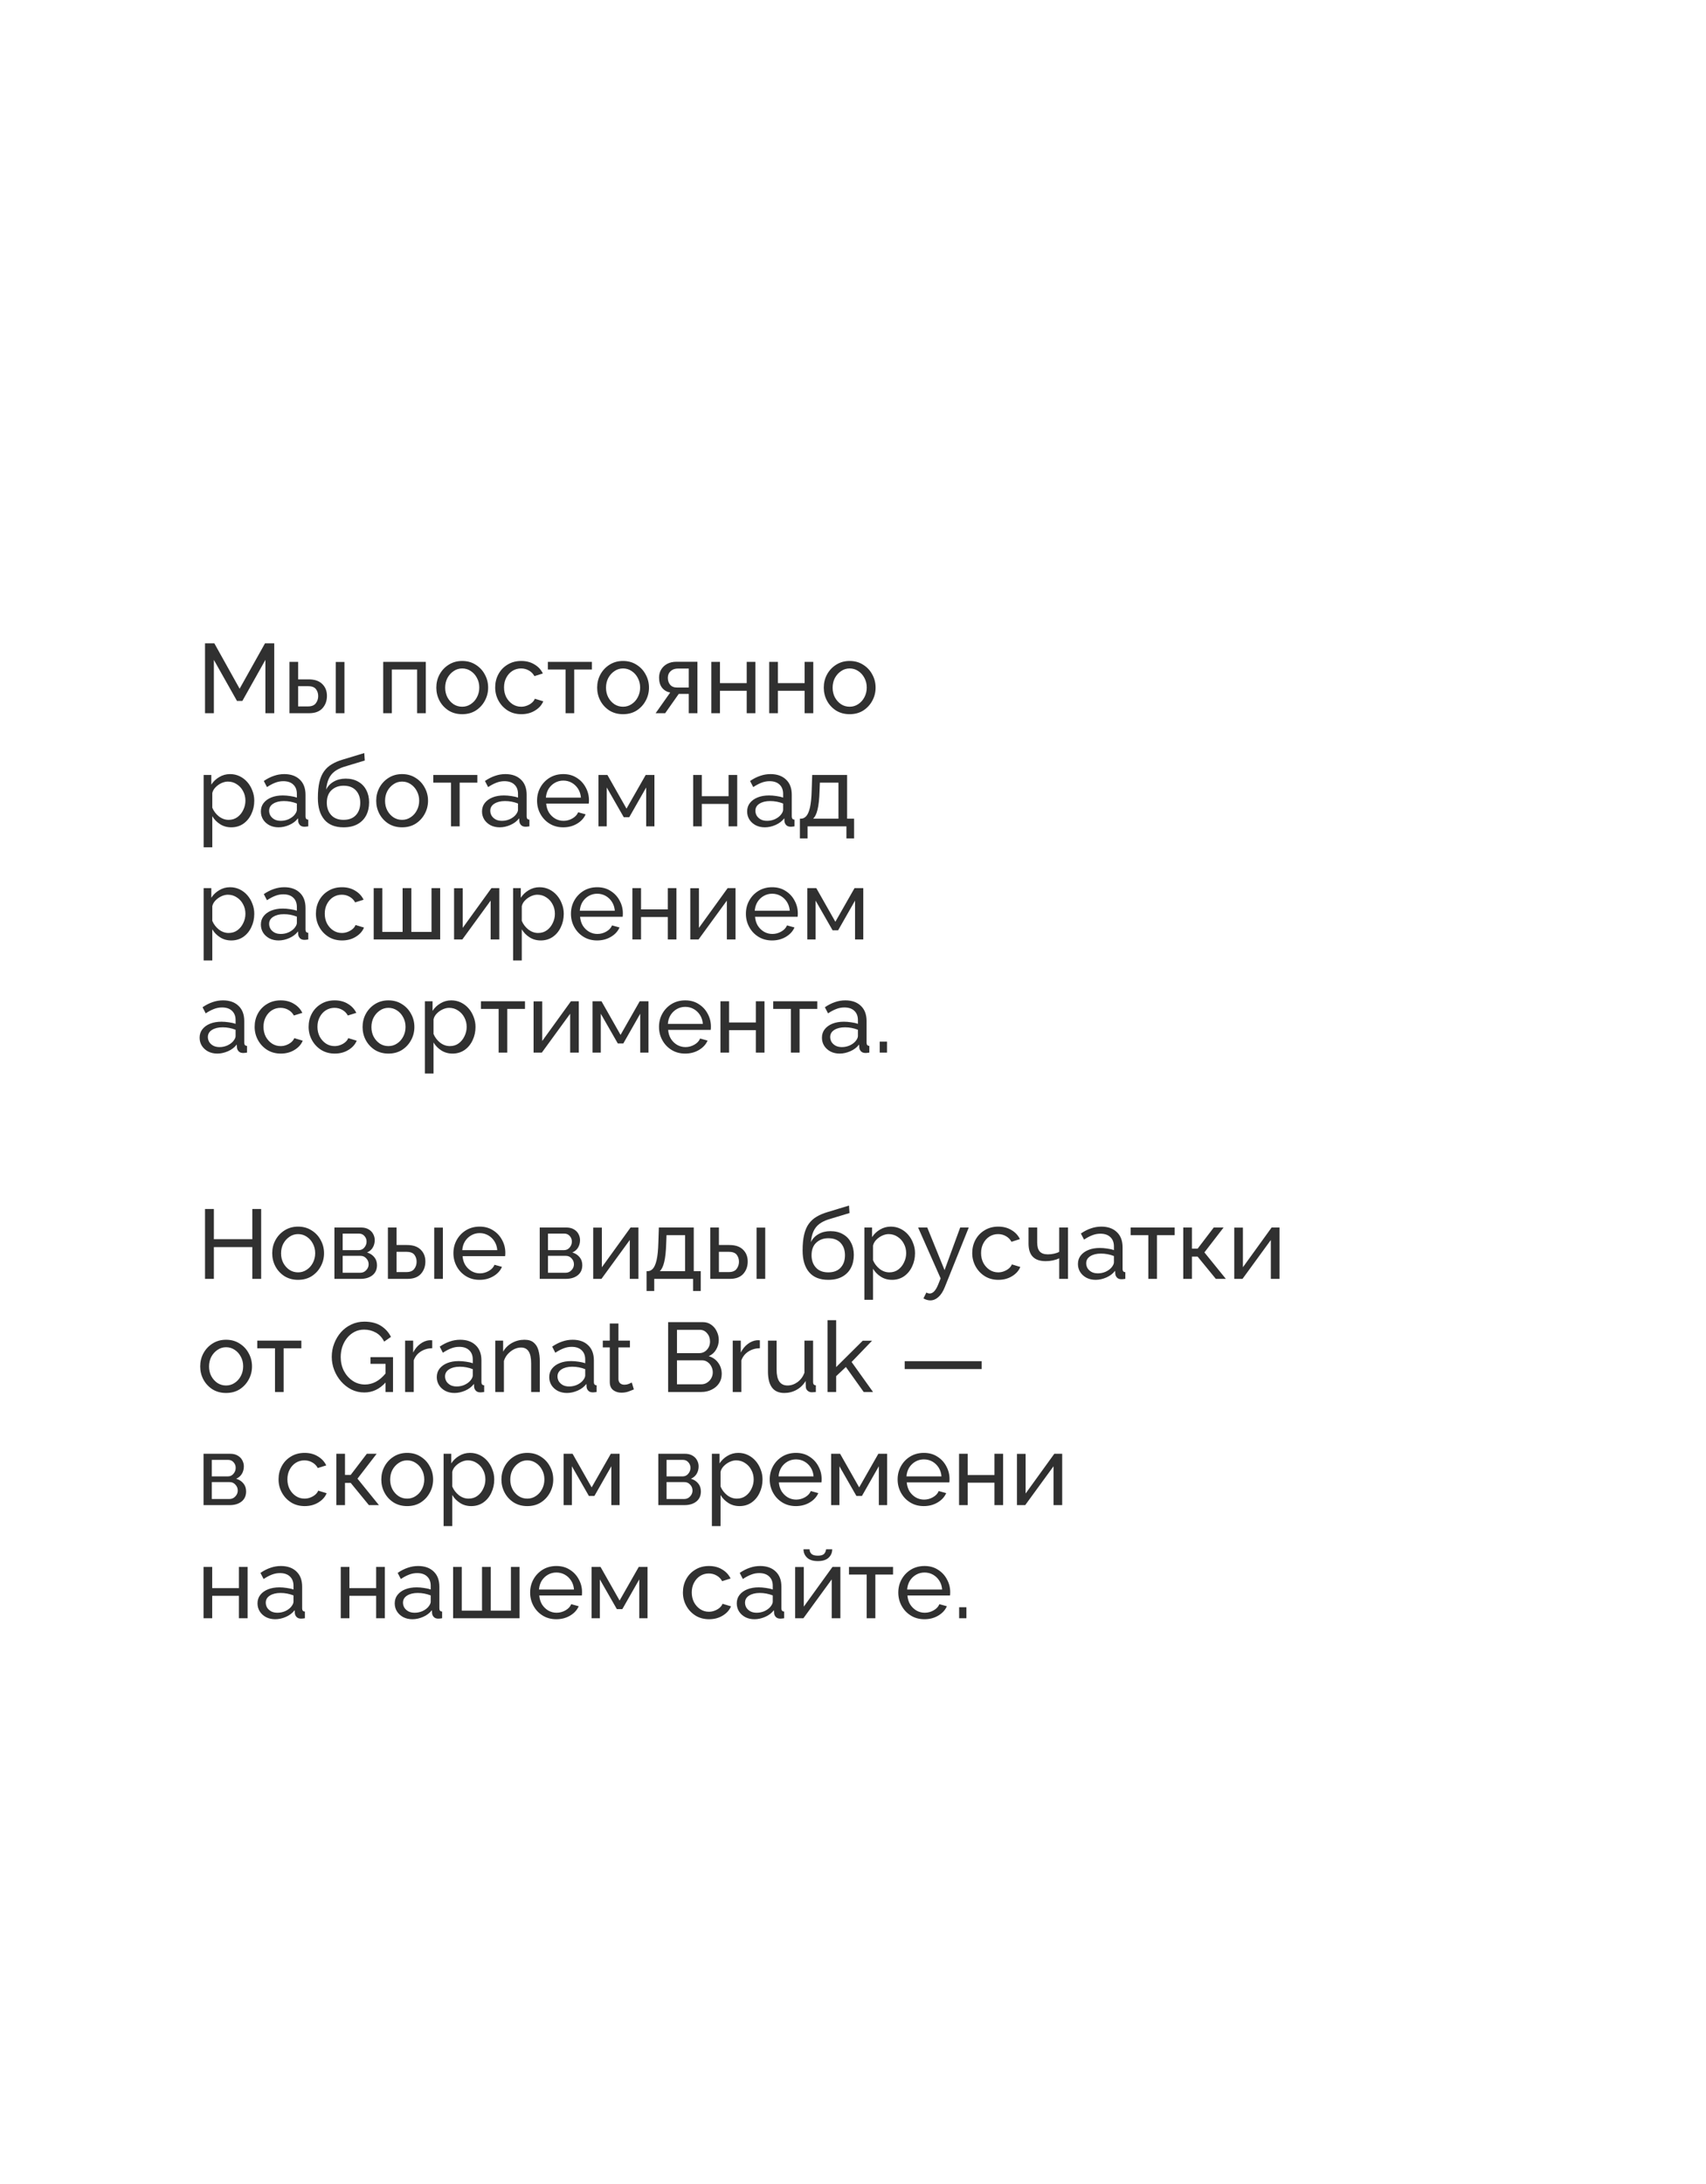 <?xml version="1.0" encoding="UTF-8"?> <svg xmlns="http://www.w3.org/2000/svg" width="347" height="444" viewBox="0 0 347 444" fill="none"> <path d="M53.98 145V134.16L49.3 142.5H48.2L43.5 134.16V145H41.7V130.8H43.6L48.74 140.02L53.9 130.8H55.78V145H53.98ZM58.88 145V134.56H60.641V138.12H62.761C63.987 138.12 64.914 138.433 65.54 139.06C66.18 139.673 66.501 140.48 66.501 141.48C66.501 142.48 66.194 143.32 65.581 144C64.967 144.667 64.067 145 62.88 145H58.88ZM68.3 145V134.58H70.061V145H68.3ZM60.641 143.62H62.641C63.374 143.62 63.901 143.413 64.221 143C64.554 142.573 64.721 142.08 64.721 141.52C64.721 140.973 64.567 140.5 64.26 140.1C63.954 139.7 63.401 139.5 62.6 139.5H60.641V143.62ZM77.943 145V134.56H86.603V145H84.843V136.12H79.703V145H77.943ZM94.007 145.2C92.967 145.2 92.047 144.953 91.247 144.46C90.461 143.953 89.847 143.293 89.407 142.48C88.967 141.653 88.747 140.76 88.747 139.8C88.747 138.827 88.967 137.933 89.407 137.12C89.861 136.293 90.481 135.633 91.267 135.14C92.067 134.633 92.981 134.38 94.007 134.38C95.047 134.38 95.961 134.633 96.747 135.14C97.547 135.633 98.167 136.293 98.607 137.12C99.061 137.933 99.287 138.827 99.287 139.8C99.287 140.76 99.061 141.653 98.607 142.48C98.167 143.293 97.554 143.953 96.767 144.46C95.981 144.953 95.061 145.2 94.007 145.2ZM90.547 139.82C90.547 140.54 90.701 141.193 91.007 141.78C91.327 142.367 91.747 142.833 92.267 143.18C92.787 143.513 93.367 143.68 94.007 143.68C94.647 143.68 95.227 143.507 95.747 143.16C96.281 142.813 96.701 142.347 97.007 141.76C97.327 141.16 97.487 140.5 97.487 139.78C97.487 139.06 97.327 138.407 97.007 137.82C96.701 137.233 96.281 136.767 95.747 136.42C95.227 136.073 94.647 135.9 94.007 135.9C93.367 135.9 92.787 136.08 92.267 136.44C91.747 136.787 91.327 137.253 91.007 137.84C90.701 138.427 90.547 139.087 90.547 139.82ZM106.04 145.2C105 145.2 104.08 144.953 103.28 144.46C102.48 143.953 101.853 143.287 101.4 142.46C100.947 141.633 100.72 140.733 100.72 139.76C100.72 138.773 100.94 137.873 101.38 137.06C101.82 136.247 102.44 135.6 103.24 135.12C104.04 134.627 104.967 134.38 106.02 134.38C107.047 134.38 107.94 134.613 108.7 135.08C109.473 135.533 110.047 136.147 110.42 136.92L108.7 137.46C108.433 136.967 108.06 136.587 107.58 136.32C107.1 136.04 106.567 135.9 105.98 135.9C105.34 135.9 104.753 136.067 104.22 136.4C103.7 136.733 103.287 137.193 102.98 137.78C102.673 138.353 102.52 139.013 102.52 139.76C102.52 140.493 102.673 141.16 102.98 141.76C103.3 142.347 103.72 142.813 104.24 143.16C104.773 143.507 105.36 143.68 106 143.68C106.413 143.68 106.807 143.607 107.18 143.46C107.567 143.313 107.9 143.12 108.18 142.88C108.473 142.627 108.673 142.353 108.78 142.06L110.5 142.58C110.193 143.34 109.633 143.967 108.82 144.46C108.02 144.953 107.093 145.2 106.04 145.2ZM115.034 145V136.12H111.434V134.56H120.394V136.12H116.794V145H115.034ZM126.722 145.2C125.682 145.2 124.762 144.953 123.962 144.46C123.176 143.953 122.562 143.293 122.122 142.48C121.682 141.653 121.462 140.76 121.462 139.8C121.462 138.827 121.682 137.933 122.122 137.12C122.576 136.293 123.196 135.633 123.982 135.14C124.782 134.633 125.696 134.38 126.722 134.38C127.762 134.38 128.676 134.633 129.462 135.14C130.262 135.633 130.882 136.293 131.322 137.12C131.776 137.933 132.002 138.827 132.002 139.8C132.002 140.76 131.776 141.653 131.322 142.48C130.882 143.293 130.269 143.953 129.482 144.46C128.696 144.953 127.776 145.2 126.722 145.2ZM123.262 139.82C123.262 140.54 123.416 141.193 123.722 141.78C124.042 142.367 124.462 142.833 124.982 143.18C125.502 143.513 126.082 143.68 126.722 143.68C127.362 143.68 127.942 143.507 128.462 143.16C128.996 142.813 129.416 142.347 129.722 141.76C130.042 141.16 130.202 140.5 130.202 139.78C130.202 139.06 130.042 138.407 129.722 137.82C129.416 137.233 128.996 136.767 128.462 136.42C127.942 136.073 127.362 135.9 126.722 135.9C126.082 135.9 125.502 136.08 124.982 136.44C124.462 136.787 124.042 137.253 123.722 137.84C123.416 138.427 123.262 139.087 123.262 139.82ZM133.355 145L136.315 140.8C135.635 140.667 135.088 140.347 134.675 139.84C134.262 139.32 134.055 138.627 134.055 137.76C134.055 137.133 134.202 136.58 134.495 136.1C134.788 135.62 135.195 135.24 135.715 134.96C136.248 134.68 136.868 134.54 137.575 134.54H141.855V145H140.095V141.08H138.055L135.295 145H133.355ZM137.695 139.78H140.095V135.92H137.895C137.268 135.92 136.768 136.1 136.395 136.46C136.022 136.807 135.835 137.253 135.835 137.8C135.835 138.347 135.988 138.813 136.295 139.2C136.615 139.587 137.082 139.78 137.695 139.78ZM144.681 145V134.56H146.441V138.88H151.881V134.56H153.641V145H151.881V140.44H146.441V145H144.681ZM156.459 145V134.56H158.219V138.88H163.659V134.56H165.419V145H163.659V140.44H158.219V145H156.459ZM172.816 145.2C171.776 145.2 170.856 144.953 170.056 144.46C169.269 143.953 168.656 143.293 168.216 142.48C167.776 141.653 167.556 140.76 167.556 139.8C167.556 138.827 167.776 137.933 168.216 137.12C168.669 136.293 169.289 135.633 170.076 135.14C170.876 134.633 171.789 134.38 172.816 134.38C173.856 134.38 174.769 134.633 175.556 135.14C176.356 135.633 176.976 136.293 177.416 137.12C177.869 137.933 178.096 138.827 178.096 139.8C178.096 140.76 177.869 141.653 177.416 142.48C176.976 143.293 176.363 143.953 175.576 144.46C174.789 144.953 173.869 145.2 172.816 145.2ZM169.356 139.82C169.356 140.54 169.509 141.193 169.816 141.78C170.136 142.367 170.556 142.833 171.076 143.18C171.596 143.513 172.176 143.68 172.816 143.68C173.456 143.68 174.036 143.507 174.556 143.16C175.089 142.813 175.509 142.347 175.816 141.76C176.136 141.16 176.296 140.5 176.296 139.78C176.296 139.06 176.136 138.407 175.816 137.82C175.509 137.233 175.089 136.767 174.556 136.42C174.036 136.073 173.456 135.9 172.816 135.9C172.176 135.9 171.596 136.08 171.076 136.44C170.556 136.787 170.136 137.253 169.816 137.84C169.509 138.427 169.356 139.087 169.356 139.82ZM47.04 168.2C46.187 168.2 45.427 167.987 44.76 167.56C44.093 167.133 43.567 166.593 43.18 165.94V172.26H41.42V157.56H42.98V159.52C43.393 158.88 43.933 158.367 44.6 157.98C45.267 157.58 45.993 157.38 46.78 157.38C47.5 157.38 48.16 157.527 48.76 157.82C49.36 158.113 49.88 158.513 50.32 159.02C50.76 159.527 51.1 160.107 51.34 160.76C51.593 161.4 51.72 162.073 51.72 162.78C51.72 163.767 51.52 164.673 51.12 165.5C50.733 166.327 50.187 166.987 49.48 167.48C48.773 167.96 47.96 168.2 47.04 168.2ZM46.5 166.68C47.193 166.68 47.793 166.493 48.3 166.12C48.807 165.747 49.2 165.26 49.48 164.66C49.773 164.06 49.92 163.433 49.92 162.78C49.92 162.073 49.76 161.427 49.44 160.84C49.133 160.253 48.707 159.787 48.16 159.44C47.627 159.08 47.02 158.9 46.34 158.9C45.927 158.9 45.487 159.007 45.02 159.22C44.567 159.433 44.167 159.72 43.82 160.08C43.487 160.427 43.273 160.813 43.18 161.24V164.22C43.473 164.913 43.92 165.5 44.52 165.98C45.133 166.447 45.793 166.68 46.5 166.68ZM53.061 164.98C53.061 164.313 53.248 163.74 53.621 163.26C54.008 162.767 54.534 162.387 55.201 162.12C55.868 161.853 56.641 161.72 57.521 161.72C57.988 161.72 58.481 161.76 59.001 161.84C59.521 161.907 59.981 162.013 60.381 162.16V161.4C60.381 160.6 60.141 159.973 59.661 159.52C59.181 159.053 58.501 158.82 57.621 158.82C57.048 158.82 56.494 158.927 55.961 159.14C55.441 159.34 54.888 159.633 54.301 160.02L53.661 158.78C54.341 158.313 55.021 157.967 55.701 157.74C56.381 157.5 57.088 157.38 57.821 157.38C59.154 157.38 60.208 157.753 60.981 158.5C61.754 159.233 62.141 160.26 62.141 161.58V166C62.141 166.413 62.328 166.627 62.701 166.64V168C62.528 168.027 62.374 168.047 62.241 168.06C62.121 168.073 62.021 168.08 61.941 168.08C61.528 168.08 61.214 167.967 61.001 167.74C60.801 167.513 60.688 167.273 60.661 167.02L60.621 166.36C60.168 166.947 59.574 167.4 58.841 167.72C58.108 168.04 57.381 168.2 56.661 168.2C55.968 168.2 55.348 168.06 54.801 167.78C54.254 167.487 53.828 167.1 53.521 166.62C53.214 166.127 53.061 165.58 53.061 164.98ZM59.861 165.72C60.021 165.533 60.148 165.347 60.241 165.16C60.334 164.96 60.381 164.793 60.381 164.66V163.36C59.528 163.027 58.648 162.86 57.741 162.86C56.848 162.86 56.121 163.04 55.561 163.4C55.014 163.747 54.741 164.227 54.741 164.84C54.741 165.173 54.828 165.5 55.001 165.82C55.188 166.127 55.454 166.38 55.801 166.58C56.161 166.78 56.601 166.88 57.121 166.88C57.668 166.88 58.188 166.773 58.681 166.56C59.174 166.333 59.568 166.053 59.861 165.72ZM69.875 168.2C68.155 168.2 66.855 167.68 65.975 166.64C65.095 165.6 64.655 164.133 64.655 162.24C64.655 160.947 64.762 159.86 64.975 158.98C65.189 158.087 65.508 157.353 65.935 156.78C66.362 156.193 66.888 155.72 67.515 155.36C68.142 154.987 68.862 154.68 69.675 154.44L74.095 153.1L74.195 154.62L69.895 155.92C69.162 156.16 68.549 156.467 68.055 156.84C67.562 157.213 67.175 157.693 66.895 158.28C66.615 158.867 66.428 159.62 66.335 160.54C66.682 159.833 67.202 159.287 67.895 158.9C68.588 158.5 69.395 158.3 70.315 158.3C71.302 158.3 72.148 158.507 72.855 158.92C73.575 159.32 74.122 159.887 74.495 160.62C74.882 161.34 75.075 162.173 75.075 163.12C75.075 164.133 74.875 165.02 74.475 165.78C74.075 166.54 73.489 167.133 72.715 167.56C71.942 167.987 70.995 168.2 69.875 168.2ZM69.875 166.68C70.955 166.68 71.788 166.367 72.375 165.74C72.975 165.1 73.275 164.253 73.275 163.2C73.275 162.173 72.982 161.34 72.395 160.7C71.808 160.06 70.969 159.74 69.875 159.74C68.902 159.74 68.088 160.04 67.435 160.64C66.795 161.24 66.475 162.093 66.475 163.2C66.475 164.213 66.769 165.047 67.355 165.7C67.942 166.353 68.782 166.68 69.875 166.68ZM81.781 168.2C80.741 168.2 79.821 167.953 79.021 167.46C78.234 166.953 77.621 166.293 77.181 165.48C76.741 164.653 76.521 163.76 76.521 162.8C76.521 161.827 76.741 160.933 77.181 160.12C77.634 159.293 78.254 158.633 79.041 158.14C79.841 157.633 80.754 157.38 81.781 157.38C82.821 157.38 83.734 157.633 84.521 158.14C85.321 158.633 85.941 159.293 86.381 160.12C86.834 160.933 87.061 161.827 87.061 162.8C87.061 163.76 86.834 164.653 86.381 165.48C85.941 166.293 85.327 166.953 84.541 167.46C83.754 167.953 82.834 168.2 81.781 168.2ZM78.321 162.82C78.321 163.54 78.474 164.193 78.781 164.78C79.101 165.367 79.521 165.833 80.041 166.18C80.561 166.513 81.141 166.68 81.781 166.68C82.421 166.68 83.001 166.507 83.521 166.16C84.054 165.813 84.474 165.347 84.781 164.76C85.101 164.16 85.261 163.5 85.261 162.78C85.261 162.06 85.101 161.407 84.781 160.82C84.474 160.233 84.054 159.767 83.521 159.42C83.001 159.073 82.421 158.9 81.781 158.9C81.141 158.9 80.561 159.08 80.041 159.44C79.521 159.787 79.101 160.253 78.781 160.84C78.474 161.427 78.321 162.087 78.321 162.82ZM91.733 168V159.12H88.133V157.56H97.093V159.12H93.493V168H91.733ZM98.041 164.98C98.041 164.313 98.228 163.74 98.601 163.26C98.988 162.767 99.515 162.387 100.181 162.12C100.848 161.853 101.621 161.72 102.501 161.72C102.968 161.72 103.461 161.76 103.981 161.84C104.501 161.907 104.961 162.013 105.361 162.16V161.4C105.361 160.6 105.121 159.973 104.641 159.52C104.161 159.053 103.481 158.82 102.601 158.82C102.028 158.82 101.475 158.927 100.941 159.14C100.421 159.34 99.868 159.633 99.281 160.02L98.641 158.78C99.321 158.313 100.001 157.967 100.681 157.74C101.361 157.5 102.068 157.38 102.801 157.38C104.135 157.38 105.188 157.753 105.961 158.5C106.735 159.233 107.121 160.26 107.121 161.58V166C107.121 166.413 107.308 166.627 107.681 166.64V168C107.508 168.027 107.355 168.047 107.221 168.06C107.101 168.073 107.001 168.08 106.921 168.08C106.508 168.08 106.195 167.967 105.981 167.74C105.781 167.513 105.668 167.273 105.641 167.02L105.601 166.36C105.148 166.947 104.555 167.4 103.821 167.72C103.088 168.04 102.361 168.2 101.641 168.2C100.948 168.2 100.328 168.06 99.781 167.78C99.235 167.487 98.808 167.1 98.501 166.62C98.195 166.127 98.041 165.58 98.041 164.98ZM104.841 165.72C105.001 165.533 105.128 165.347 105.221 165.16C105.315 164.96 105.361 164.793 105.361 164.66V163.36C104.508 163.027 103.628 162.86 102.721 162.86C101.828 162.86 101.101 163.04 100.541 163.4C99.995 163.747 99.721 164.227 99.721 164.84C99.721 165.173 99.808 165.5 99.981 165.82C100.168 166.127 100.435 166.38 100.781 166.58C101.141 166.78 101.581 166.88 102.101 166.88C102.648 166.88 103.168 166.773 103.661 166.56C104.155 166.333 104.548 166.053 104.841 165.72ZM114.556 168.2C113.516 168.2 112.596 167.953 111.796 167.46C110.996 166.967 110.369 166.307 109.916 165.48C109.462 164.653 109.236 163.753 109.236 162.78C109.236 161.793 109.462 160.893 109.916 160.08C110.369 159.267 110.996 158.613 111.796 158.12C112.609 157.627 113.536 157.38 114.576 157.38C115.629 157.38 116.542 157.633 117.316 158.14C118.102 158.633 118.709 159.287 119.136 160.1C119.576 160.9 119.796 161.767 119.796 162.7C119.796 162.993 119.782 163.22 119.756 163.38H111.096C111.149 164.06 111.336 164.667 111.656 165.2C111.989 165.72 112.416 166.133 112.936 166.44C113.456 166.733 114.016 166.88 114.616 166.88C115.256 166.88 115.856 166.72 116.416 166.4C116.989 166.08 117.382 165.66 117.596 165.14L119.116 165.56C118.782 166.333 118.202 166.967 117.376 167.46C116.549 167.953 115.609 168.2 114.556 168.2ZM111.036 162.16H118.156C118.102 161.48 117.909 160.88 117.576 160.36C117.242 159.84 116.816 159.433 116.296 159.14C115.776 158.847 115.202 158.7 114.576 158.7C113.962 158.7 113.396 158.847 112.876 159.14C112.356 159.433 111.929 159.84 111.596 160.36C111.276 160.88 111.089 161.48 111.036 162.16ZM121.732 168V157.56H123.552L127.432 164.4L131.332 157.56H133.112V168H131.432V160.1L127.992 166.14H126.872L123.412 160.1V168H121.732ZM140.99 168V157.56H142.75V161.88H148.19V157.56H149.95V168H148.19V163.44H142.75V168H140.99ZM151.967 164.98C151.967 164.313 152.154 163.74 152.527 163.26C152.914 162.767 153.441 162.387 154.107 162.12C154.774 161.853 155.547 161.72 156.427 161.72C156.894 161.72 157.387 161.76 157.907 161.84C158.427 161.907 158.887 162.013 159.287 162.16V161.4C159.287 160.6 159.047 159.973 158.567 159.52C158.087 159.053 157.407 158.82 156.527 158.82C155.954 158.82 155.401 158.927 154.867 159.14C154.347 159.34 153.794 159.633 153.207 160.02L152.567 158.78C153.247 158.313 153.927 157.967 154.607 157.74C155.287 157.5 155.994 157.38 156.727 157.38C158.061 157.38 159.114 157.753 159.887 158.5C160.661 159.233 161.047 160.26 161.047 161.58V166C161.047 166.413 161.234 166.627 161.607 166.64V168C161.434 168.027 161.281 168.047 161.147 168.06C161.027 168.073 160.927 168.08 160.847 168.08C160.434 168.08 160.121 167.967 159.907 167.74C159.707 167.513 159.594 167.273 159.567 167.02L159.527 166.36C159.074 166.947 158.481 167.4 157.747 167.72C157.014 168.04 156.287 168.2 155.567 168.2C154.874 168.2 154.254 168.06 153.707 167.78C153.161 167.487 152.734 167.1 152.427 166.62C152.121 166.127 151.967 165.58 151.967 164.98ZM158.767 165.72C158.927 165.533 159.054 165.347 159.147 165.16C159.241 164.96 159.287 164.793 159.287 164.66V163.36C158.434 163.027 157.554 162.86 156.647 162.86C155.754 162.86 155.027 163.04 154.467 163.4C153.921 163.747 153.647 164.227 153.647 164.84C153.647 165.173 153.734 165.5 153.907 165.82C154.094 166.127 154.361 166.38 154.707 166.58C155.067 166.78 155.507 166.88 156.027 166.88C156.574 166.88 157.094 166.773 157.587 166.56C158.081 166.333 158.474 166.053 158.767 165.72ZM162.701 170.46V166.44H162.921C163.308 166.44 163.655 166.28 163.961 165.96C164.281 165.627 164.541 165.04 164.741 164.2C164.941 163.347 165.061 162.14 165.101 160.58L165.201 157.56H172.301V166.44H173.721V170.46H172.161V168H164.261V170.46H162.701ZM165.381 166.44H170.541V159.12H166.761L166.701 160.74C166.648 162.447 166.508 163.74 166.281 164.62C166.068 165.5 165.768 166.107 165.381 166.44ZM47.04 191.2C46.187 191.2 45.427 190.987 44.76 190.56C44.093 190.133 43.567 189.593 43.18 188.94V195.26H41.42V180.56H42.98V182.52C43.393 181.88 43.933 181.367 44.6 180.98C45.267 180.58 45.993 180.38 46.78 180.38C47.5 180.38 48.16 180.527 48.76 180.82C49.36 181.113 49.88 181.513 50.32 182.02C50.76 182.527 51.1 183.107 51.34 183.76C51.593 184.4 51.72 185.073 51.72 185.78C51.72 186.767 51.52 187.673 51.12 188.5C50.733 189.327 50.187 189.987 49.48 190.48C48.773 190.96 47.96 191.2 47.04 191.2ZM46.5 189.68C47.193 189.68 47.793 189.493 48.3 189.12C48.807 188.747 49.2 188.26 49.48 187.66C49.773 187.06 49.92 186.433 49.92 185.78C49.92 185.073 49.76 184.427 49.44 183.84C49.133 183.253 48.707 182.787 48.16 182.44C47.627 182.08 47.02 181.9 46.34 181.9C45.927 181.9 45.487 182.007 45.02 182.22C44.567 182.433 44.167 182.72 43.82 183.08C43.487 183.427 43.273 183.813 43.18 184.24V187.22C43.473 187.913 43.92 188.5 44.52 188.98C45.133 189.447 45.793 189.68 46.5 189.68ZM53.061 187.98C53.061 187.313 53.248 186.74 53.621 186.26C54.008 185.767 54.534 185.387 55.201 185.12C55.868 184.853 56.641 184.72 57.521 184.72C57.988 184.72 58.481 184.76 59.001 184.84C59.521 184.907 59.981 185.013 60.381 185.16V184.4C60.381 183.6 60.141 182.973 59.661 182.52C59.181 182.053 58.501 181.82 57.621 181.82C57.048 181.82 56.494 181.927 55.961 182.14C55.441 182.34 54.888 182.633 54.301 183.02L53.661 181.78C54.341 181.313 55.021 180.967 55.701 180.74C56.381 180.5 57.088 180.38 57.821 180.38C59.154 180.38 60.208 180.753 60.981 181.5C61.754 182.233 62.141 183.26 62.141 184.58V189C62.141 189.413 62.328 189.627 62.701 189.64V191C62.528 191.027 62.374 191.047 62.241 191.06C62.121 191.073 62.021 191.08 61.941 191.08C61.528 191.08 61.214 190.967 61.001 190.74C60.801 190.513 60.688 190.273 60.661 190.02L60.621 189.36C60.168 189.947 59.574 190.4 58.841 190.72C58.108 191.04 57.381 191.2 56.661 191.2C55.968 191.2 55.348 191.06 54.801 190.78C54.254 190.487 53.828 190.1 53.521 189.62C53.214 189.127 53.061 188.58 53.061 187.98ZM59.861 188.72C60.021 188.533 60.148 188.347 60.241 188.16C60.334 187.96 60.381 187.793 60.381 187.66V186.36C59.528 186.027 58.648 185.86 57.741 185.86C56.848 185.86 56.121 186.04 55.561 186.4C55.014 186.747 54.741 187.227 54.741 187.84C54.741 188.173 54.828 188.5 55.001 188.82C55.188 189.127 55.454 189.38 55.801 189.58C56.161 189.78 56.601 189.88 57.121 189.88C57.668 189.88 58.188 189.773 58.681 189.56C59.174 189.333 59.568 189.053 59.861 188.72ZM69.575 191.2C68.535 191.2 67.615 190.953 66.815 190.46C66.015 189.953 65.388 189.287 64.935 188.46C64.482 187.633 64.255 186.733 64.255 185.76C64.255 184.773 64.475 183.873 64.915 183.06C65.355 182.247 65.975 181.6 66.775 181.12C67.575 180.627 68.502 180.38 69.555 180.38C70.582 180.38 71.475 180.613 72.235 181.08C73.008 181.533 73.582 182.147 73.955 182.92L72.235 183.46C71.969 182.967 71.595 182.587 71.115 182.32C70.635 182.04 70.102 181.9 69.515 181.9C68.875 181.9 68.288 182.067 67.755 182.4C67.235 182.733 66.822 183.193 66.515 183.78C66.209 184.353 66.055 185.013 66.055 185.76C66.055 186.493 66.209 187.16 66.515 187.76C66.835 188.347 67.255 188.813 67.775 189.16C68.308 189.507 68.895 189.68 69.535 189.68C69.948 189.68 70.342 189.607 70.715 189.46C71.102 189.313 71.435 189.12 71.715 188.88C72.008 188.627 72.209 188.353 72.315 188.06L74.035 188.58C73.728 189.34 73.168 189.967 72.355 190.46C71.555 190.953 70.629 191.2 69.575 191.2ZM76.009 191V180.56H77.769V189.46H81.889V180.56H83.669V189.46H87.769V180.56H89.529V191H76.009ZM92.357 191V180.58H94.117V188.64L99.957 180.56H101.557V191H99.797V183.1L94.037 191H92.357ZM109.989 191.2C109.136 191.2 108.376 190.987 107.709 190.56C107.043 190.133 106.516 189.593 106.129 188.94V195.26H104.369V180.56H105.929V182.52C106.343 181.88 106.883 181.367 107.549 180.98C108.216 180.58 108.943 180.38 109.729 180.38C110.449 180.38 111.109 180.527 111.709 180.82C112.309 181.113 112.829 181.513 113.269 182.02C113.709 182.527 114.049 183.107 114.289 183.76C114.543 184.4 114.669 185.073 114.669 185.78C114.669 186.767 114.469 187.673 114.069 188.5C113.683 189.327 113.136 189.987 112.429 190.48C111.723 190.96 110.909 191.2 109.989 191.2ZM109.449 189.68C110.143 189.68 110.743 189.493 111.249 189.12C111.756 188.747 112.149 188.26 112.429 187.66C112.723 187.06 112.869 186.433 112.869 185.78C112.869 185.073 112.709 184.427 112.389 183.84C112.083 183.253 111.656 182.787 111.109 182.44C110.576 182.08 109.969 181.9 109.289 181.9C108.876 181.9 108.436 182.007 107.969 182.22C107.516 182.433 107.116 182.72 106.769 183.08C106.436 183.427 106.223 183.813 106.129 184.24V187.22C106.423 187.913 106.869 188.5 107.469 188.98C108.083 189.447 108.743 189.68 109.449 189.68ZM121.45 191.2C120.41 191.2 119.49 190.953 118.69 190.46C117.89 189.967 117.263 189.307 116.81 188.48C116.357 187.653 116.13 186.753 116.13 185.78C116.13 184.793 116.357 183.893 116.81 183.08C117.263 182.267 117.89 181.613 118.69 181.12C119.503 180.627 120.43 180.38 121.47 180.38C122.523 180.38 123.437 180.633 124.21 181.14C124.997 181.633 125.603 182.287 126.03 183.1C126.47 183.9 126.69 184.767 126.69 185.7C126.69 185.993 126.677 186.22 126.65 186.38H117.99C118.043 187.06 118.23 187.667 118.55 188.2C118.883 188.72 119.31 189.133 119.83 189.44C120.35 189.733 120.91 189.88 121.51 189.88C122.15 189.88 122.75 189.72 123.31 189.4C123.883 189.08 124.277 188.66 124.49 188.14L126.01 188.56C125.677 189.333 125.097 189.967 124.27 190.46C123.443 190.953 122.503 191.2 121.45 191.2ZM117.93 185.16H125.05C124.997 184.48 124.803 183.88 124.47 183.36C124.137 182.84 123.71 182.433 123.19 182.14C122.67 181.847 122.097 181.7 121.47 181.7C120.857 181.7 120.29 181.847 119.77 182.14C119.25 182.433 118.823 182.84 118.49 183.36C118.17 183.88 117.983 184.48 117.93 185.16ZM128.627 191V180.56H130.387V184.88H135.827V180.56H137.587V191H135.827V186.44H130.387V191H128.627ZM140.404 191V180.58H142.164V188.64L148.004 180.56H149.604V191H147.844V183.1L142.084 191H140.404ZM157.036 191.2C155.996 191.2 155.076 190.953 154.276 190.46C153.476 189.967 152.849 189.307 152.396 188.48C151.943 187.653 151.716 186.753 151.716 185.78C151.716 184.793 151.943 183.893 152.396 183.08C152.849 182.267 153.476 181.613 154.276 181.12C155.089 180.627 156.016 180.38 157.056 180.38C158.109 180.38 159.023 180.633 159.796 181.14C160.583 181.633 161.189 182.287 161.616 183.1C162.056 183.9 162.276 184.767 162.276 185.7C162.276 185.993 162.263 186.22 162.236 186.38H153.576C153.629 187.06 153.816 187.667 154.136 188.2C154.469 188.72 154.896 189.133 155.416 189.44C155.936 189.733 156.496 189.88 157.096 189.88C157.736 189.88 158.336 189.72 158.896 189.4C159.469 189.08 159.863 188.66 160.076 188.14L161.596 188.56C161.263 189.333 160.683 189.967 159.856 190.46C159.029 190.953 158.089 191.2 157.036 191.2ZM153.516 185.16H160.636C160.583 184.48 160.389 183.88 160.056 183.36C159.723 182.84 159.296 182.433 158.776 182.14C158.256 181.847 157.683 181.7 157.056 181.7C156.443 181.7 155.876 181.847 155.356 182.14C154.836 182.433 154.409 182.84 154.076 183.36C153.756 183.88 153.569 184.48 153.516 185.16ZM164.213 191V180.56H166.033L169.913 187.4L173.813 180.56H175.593V191H173.913V183.1L170.473 189.14H169.353L165.893 183.1V191H164.213ZM40.6 210.98C40.6 210.313 40.787 209.74 41.16 209.26C41.547 208.767 42.073 208.387 42.74 208.12C43.407 207.853 44.18 207.72 45.06 207.72C45.527 207.72 46.02 207.76 46.54 207.84C47.06 207.907 47.52 208.013 47.92 208.16V207.4C47.92 206.6 47.68 205.973 47.2 205.52C46.72 205.053 46.04 204.82 45.16 204.82C44.587 204.82 44.033 204.927 43.5 205.14C42.98 205.34 42.427 205.633 41.84 206.02L41.2 204.78C41.88 204.313 42.56 203.967 43.24 203.74C43.92 203.5 44.627 203.38 45.36 203.38C46.693 203.38 47.747 203.753 48.52 204.5C49.293 205.233 49.68 206.26 49.68 207.58V212C49.68 212.413 49.867 212.627 50.24 212.64V214C50.067 214.027 49.913 214.047 49.78 214.06C49.66 214.073 49.56 214.08 49.48 214.08C49.067 214.08 48.753 213.967 48.54 213.74C48.34 213.513 48.227 213.273 48.2 213.02L48.16 212.36C47.707 212.947 47.113 213.4 46.38 213.72C45.647 214.04 44.92 214.2 44.2 214.2C43.507 214.2 42.887 214.06 42.34 213.78C41.793 213.487 41.367 213.1 41.06 212.62C40.753 212.127 40.6 211.58 40.6 210.98ZM47.4 211.72C47.56 211.533 47.687 211.347 47.78 211.16C47.873 210.96 47.92 210.793 47.92 210.66V209.36C47.067 209.027 46.187 208.86 45.28 208.86C44.387 208.86 43.66 209.04 43.1 209.4C42.553 209.747 42.28 210.227 42.28 210.84C42.28 211.173 42.367 211.5 42.54 211.82C42.727 212.127 42.993 212.38 43.34 212.58C43.7 212.78 44.14 212.88 44.66 212.88C45.207 212.88 45.727 212.773 46.22 212.56C46.713 212.333 47.107 212.053 47.4 211.72ZM57.114 214.2C56.074 214.2 55.154 213.953 54.354 213.46C53.554 212.953 52.928 212.287 52.474 211.46C52.021 210.633 51.794 209.733 51.794 208.76C51.794 207.773 52.014 206.873 52.454 206.06C52.894 205.247 53.514 204.6 54.314 204.12C55.114 203.627 56.041 203.38 57.094 203.38C58.121 203.38 59.014 203.613 59.774 204.08C60.548 204.533 61.121 205.147 61.494 205.92L59.774 206.46C59.508 205.967 59.134 205.587 58.654 205.32C58.174 205.04 57.641 204.9 57.054 204.9C56.414 204.9 55.828 205.067 55.294 205.4C54.774 205.733 54.361 206.193 54.054 206.78C53.748 207.353 53.594 208.013 53.594 208.76C53.594 209.493 53.748 210.16 54.054 210.76C54.374 211.347 54.794 211.813 55.314 212.16C55.848 212.507 56.434 212.68 57.074 212.68C57.488 212.68 57.881 212.607 58.254 212.46C58.641 212.313 58.974 212.12 59.254 211.88C59.548 211.627 59.748 211.353 59.854 211.06L61.574 211.58C61.268 212.34 60.708 212.967 59.894 213.46C59.094 213.953 58.168 214.2 57.114 214.2ZM68.091 214.2C67.051 214.2 66.131 213.953 65.331 213.46C64.531 212.953 63.904 212.287 63.451 211.46C62.997 210.633 62.771 209.733 62.771 208.76C62.771 207.773 62.991 206.873 63.431 206.06C63.871 205.247 64.491 204.6 65.291 204.12C66.091 203.627 67.017 203.38 68.071 203.38C69.097 203.38 69.991 203.613 70.751 204.08C71.524 204.533 72.097 205.147 72.471 205.92L70.751 206.46C70.484 205.967 70.111 205.587 69.631 205.32C69.151 205.04 68.617 204.9 68.031 204.9C67.391 204.9 66.804 205.067 66.271 205.4C65.751 205.733 65.337 206.193 65.031 206.78C64.724 207.353 64.571 208.013 64.571 208.76C64.571 209.493 64.724 210.16 65.031 210.76C65.351 211.347 65.771 211.813 66.291 212.16C66.824 212.507 67.411 212.68 68.051 212.68C68.464 212.68 68.857 212.607 69.231 212.46C69.617 212.313 69.951 212.12 70.231 211.88C70.524 211.627 70.724 211.353 70.831 211.06L72.551 211.58C72.244 212.34 71.684 212.967 70.871 213.46C70.071 213.953 69.144 214.2 68.091 214.2ZM79.007 214.2C77.967 214.2 77.047 213.953 76.247 213.46C75.461 212.953 74.847 212.293 74.407 211.48C73.967 210.653 73.747 209.76 73.747 208.8C73.747 207.827 73.967 206.933 74.407 206.12C74.861 205.293 75.481 204.633 76.267 204.14C77.067 203.633 77.981 203.38 79.007 203.38C80.047 203.38 80.961 203.633 81.747 204.14C82.547 204.633 83.167 205.293 83.607 206.12C84.061 206.933 84.287 207.827 84.287 208.8C84.287 209.76 84.061 210.653 83.607 211.48C83.167 212.293 82.554 212.953 81.767 213.46C80.981 213.953 80.061 214.2 79.007 214.2ZM75.547 208.82C75.547 209.54 75.701 210.193 76.007 210.78C76.327 211.367 76.747 211.833 77.267 212.18C77.787 212.513 78.367 212.68 79.007 212.68C79.647 212.68 80.227 212.507 80.747 212.16C81.281 211.813 81.701 211.347 82.007 210.76C82.327 210.16 82.487 209.5 82.487 208.78C82.487 208.06 82.327 207.407 82.007 206.82C81.701 206.233 81.281 205.767 80.747 205.42C80.227 205.073 79.647 204.9 79.007 204.9C78.367 204.9 77.787 205.08 77.267 205.44C76.747 205.787 76.327 206.253 76.007 206.84C75.701 207.427 75.547 208.087 75.547 208.82ZM92.04 214.2C91.187 214.2 90.427 213.987 89.76 213.56C89.093 213.133 88.567 212.593 88.18 211.94V218.26H86.42V203.56H87.98V205.52C88.393 204.88 88.933 204.367 89.6 203.98C90.267 203.58 90.993 203.38 91.78 203.38C92.5 203.38 93.16 203.527 93.76 203.82C94.36 204.113 94.88 204.513 95.32 205.02C95.76 205.527 96.1 206.107 96.34 206.76C96.593 207.4 96.72 208.073 96.72 208.78C96.72 209.767 96.52 210.673 96.12 211.5C95.733 212.327 95.187 212.987 94.48 213.48C93.773 213.96 92.96 214.2 92.04 214.2ZM91.5 212.68C92.193 212.68 92.793 212.493 93.3 212.12C93.807 211.747 94.2 211.26 94.48 210.66C94.773 210.06 94.92 209.433 94.92 208.78C94.92 208.073 94.76 207.427 94.44 206.84C94.133 206.253 93.707 205.787 93.16 205.44C92.627 205.08 92.02 204.9 91.34 204.9C90.927 204.9 90.487 205.007 90.02 205.22C89.567 205.433 89.167 205.72 88.82 206.08C88.487 206.427 88.273 206.813 88.18 207.24V210.22C88.473 210.913 88.92 211.5 89.52 211.98C90.133 212.447 90.793 212.68 91.5 212.68ZM101.421 214V205.12H97.821V203.56H106.781V205.12H103.181V214H101.421ZM108.529 214V203.58H110.289V211.64L116.129 203.56H117.729V214H115.969V206.1L110.209 214H108.529ZM120.521 214V203.56H122.341L126.221 210.4L130.121 203.56H131.901V214H130.221V206.1L126.781 212.14H125.661L122.201 206.1V214H120.521ZM139.36 214.2C138.32 214.2 137.4 213.953 136.6 213.46C135.8 212.967 135.174 212.307 134.72 211.48C134.267 210.653 134.04 209.753 134.04 208.78C134.04 207.793 134.267 206.893 134.72 206.08C135.174 205.267 135.8 204.613 136.6 204.12C137.414 203.627 138.34 203.38 139.38 203.38C140.434 203.38 141.347 203.633 142.12 204.14C142.907 204.633 143.514 205.287 143.94 206.1C144.38 206.9 144.6 207.767 144.6 208.7C144.6 208.993 144.587 209.22 144.56 209.38H135.9C135.954 210.06 136.14 210.667 136.46 211.2C136.794 211.72 137.22 212.133 137.74 212.44C138.26 212.733 138.82 212.88 139.42 212.88C140.06 212.88 140.66 212.72 141.22 212.4C141.794 212.08 142.187 211.66 142.4 211.14L143.92 211.56C143.587 212.333 143.007 212.967 142.18 213.46C141.354 213.953 140.414 214.2 139.36 214.2ZM135.84 208.16H142.96C142.907 207.48 142.714 206.88 142.38 206.36C142.047 205.84 141.62 205.433 141.1 205.14C140.58 204.847 140.007 204.7 139.38 204.7C138.767 204.7 138.2 204.847 137.68 205.14C137.16 205.433 136.734 205.84 136.4 206.36C136.08 206.88 135.894 207.48 135.84 208.16ZM146.537 214V203.56H148.297V207.88H153.737V203.56H155.497V214H153.737V209.44H148.297V214H146.537ZM160.874 214V205.12H157.274V203.56H166.234V205.12H162.634V214H160.874ZM167.182 210.98C167.182 210.313 167.369 209.74 167.742 209.26C168.129 208.767 168.655 208.387 169.322 208.12C169.989 207.853 170.762 207.72 171.642 207.72C172.109 207.72 172.602 207.76 173.122 207.84C173.642 207.907 174.102 208.013 174.502 208.16V207.4C174.502 206.6 174.262 205.973 173.782 205.52C173.302 205.053 172.622 204.82 171.742 204.82C171.169 204.82 170.615 204.927 170.082 205.14C169.562 205.34 169.009 205.633 168.422 206.02L167.782 204.78C168.462 204.313 169.142 203.967 169.822 203.74C170.502 203.5 171.209 203.38 171.942 203.38C173.275 203.38 174.329 203.753 175.102 204.5C175.875 205.233 176.262 206.26 176.262 207.58V212C176.262 212.413 176.449 212.627 176.822 212.64V214C176.649 214.027 176.495 214.047 176.362 214.06C176.242 214.073 176.142 214.08 176.062 214.08C175.649 214.08 175.335 213.967 175.122 213.74C174.922 213.513 174.809 213.273 174.782 213.02L174.742 212.36C174.289 212.947 173.695 213.4 172.962 213.72C172.229 214.04 171.502 214.2 170.782 214.2C170.089 214.2 169.469 214.06 168.922 213.78C168.375 213.487 167.949 213.1 167.642 212.62C167.335 212.127 167.182 211.58 167.182 210.98ZM173.982 211.72C174.142 211.533 174.269 211.347 174.362 211.16C174.455 210.96 174.502 210.793 174.502 210.66V209.36C173.649 209.027 172.769 208.86 171.862 208.86C170.969 208.86 170.242 209.04 169.682 209.4C169.135 209.747 168.862 210.227 168.862 210.84C168.862 211.173 168.949 211.5 169.122 211.82C169.309 212.127 169.575 212.38 169.922 212.58C170.282 212.78 170.722 212.88 171.242 212.88C171.789 212.88 172.309 212.773 172.802 212.56C173.295 212.333 173.689 212.053 173.982 211.72ZM178.936 214V211.76H180.416V214H178.936ZM53.12 245.8V260H51.32V253.54H43.5V260H41.7V245.8H43.5V251.94H51.32V245.8H53.12ZM60.628 260.2C59.588 260.2 58.668 259.953 57.868 259.46C57.082 258.953 56.468 258.293 56.028 257.48C55.588 256.653 55.368 255.76 55.368 254.8C55.368 253.827 55.588 252.933 56.028 252.12C56.482 251.293 57.102 250.633 57.888 250.14C58.688 249.633 59.602 249.38 60.628 249.38C61.668 249.38 62.582 249.633 63.368 250.14C64.168 250.633 64.788 251.293 65.228 252.12C65.682 252.933 65.908 253.827 65.908 254.8C65.908 255.76 65.682 256.653 65.228 257.48C64.788 258.293 64.175 258.953 63.388 259.46C62.602 259.953 61.682 260.2 60.628 260.2ZM57.168 254.82C57.168 255.54 57.322 256.193 57.628 256.78C57.948 257.367 58.368 257.833 58.888 258.18C59.408 258.513 59.988 258.68 60.628 258.68C61.268 258.68 61.848 258.507 62.368 258.16C62.902 257.813 63.322 257.347 63.628 256.76C63.948 256.16 64.108 255.5 64.108 254.78C64.108 254.06 63.948 253.407 63.628 252.82C63.322 252.233 62.902 251.767 62.368 251.42C61.848 251.073 61.268 250.9 60.628 250.9C59.988 250.9 59.408 251.08 58.888 251.44C58.368 251.787 57.948 252.253 57.628 252.84C57.322 253.427 57.168 254.087 57.168 254.82ZM68.021 260V249.56H73.421C74.048 249.56 74.568 249.687 74.981 249.94C75.394 250.18 75.701 250.493 75.901 250.88C76.114 251.267 76.221 251.68 76.221 252.12C76.221 252.68 76.088 253.187 75.821 253.64C75.554 254.08 75.168 254.413 74.661 254.64C75.261 254.813 75.748 255.127 76.121 255.58C76.494 256.02 76.681 256.567 76.681 257.22C76.681 258.1 76.368 258.787 75.741 259.28C75.128 259.76 74.321 260 73.321 260H68.021ZM69.701 254.16H72.961C73.428 254.16 73.808 253.987 74.101 253.64C74.408 253.28 74.561 252.873 74.561 252.42C74.561 251.98 74.414 251.6 74.121 251.28C73.841 250.96 73.474 250.8 73.021 250.8H69.701V254.16ZM69.701 258.76H73.281C73.761 258.76 74.161 258.587 74.481 258.24C74.814 257.893 74.981 257.493 74.981 257.04C74.981 256.573 74.821 256.173 74.501 255.84C74.194 255.493 73.808 255.32 73.341 255.32H69.701V258.76ZM78.9 260V249.56H80.66V253.12H82.78C84.007 253.12 84.933 253.433 85.56 254.06C86.2 254.673 86.52 255.48 86.52 256.48C86.52 257.48 86.213 258.32 85.6 259C84.987 259.667 84.087 260 82.9 260H78.9ZM88.32 260V249.58H90.08V260H88.32ZM80.66 258.62H82.66C83.393 258.62 83.92 258.413 84.24 258C84.573 257.573 84.74 257.08 84.74 256.52C84.74 255.973 84.587 255.5 84.28 255.1C83.973 254.7 83.42 254.5 82.62 254.5H80.66V258.62ZM97.544 260.2C96.504 260.2 95.584 259.953 94.784 259.46C93.984 258.967 93.357 258.307 92.904 257.48C92.451 256.653 92.224 255.753 92.224 254.78C92.224 253.793 92.451 252.893 92.904 252.08C93.357 251.267 93.984 250.613 94.784 250.12C95.597 249.627 96.524 249.38 97.564 249.38C98.617 249.38 99.531 249.633 100.304 250.14C101.091 250.633 101.697 251.287 102.124 252.1C102.564 252.9 102.784 253.767 102.784 254.7C102.784 254.993 102.771 255.22 102.744 255.38H94.084C94.137 256.06 94.324 256.667 94.644 257.2C94.977 257.72 95.404 258.133 95.924 258.44C96.444 258.733 97.004 258.88 97.604 258.88C98.244 258.88 98.844 258.72 99.404 258.4C99.977 258.08 100.371 257.66 100.584 257.14L102.104 257.56C101.771 258.333 101.191 258.967 100.364 259.46C99.537 259.953 98.597 260.2 97.544 260.2ZM94.024 254.16H101.144C101.091 253.48 100.897 252.88 100.564 252.36C100.231 251.84 99.804 251.433 99.284 251.14C98.764 250.847 98.191 250.7 97.564 250.7C96.951 250.7 96.384 250.847 95.864 251.14C95.344 251.433 94.917 251.84 94.584 252.36C94.264 252.88 94.077 253.48 94.024 254.16ZM109.779 260V249.56H115.179C115.806 249.56 116.326 249.687 116.739 249.94C117.152 250.18 117.459 250.493 117.659 250.88C117.872 251.267 117.979 251.68 117.979 252.12C117.979 252.68 117.846 253.187 117.579 253.64C117.312 254.08 116.926 254.413 116.419 254.64C117.019 254.813 117.506 255.127 117.879 255.58C118.252 256.02 118.439 256.567 118.439 257.22C118.439 258.1 118.126 258.787 117.499 259.28C116.886 259.76 116.079 260 115.079 260H109.779ZM111.459 254.16H114.719C115.186 254.16 115.566 253.987 115.859 253.64C116.166 253.28 116.319 252.873 116.319 252.42C116.319 251.98 116.172 251.6 115.879 251.28C115.599 250.96 115.232 250.8 114.779 250.8H111.459V254.16ZM111.459 258.76H115.039C115.519 258.76 115.919 258.587 116.239 258.24C116.572 257.893 116.739 257.493 116.739 257.04C116.739 256.573 116.579 256.173 116.259 255.84C115.952 255.493 115.566 255.32 115.099 255.32H111.459V258.76ZM120.658 260V249.58H122.418V257.64L128.258 249.56H129.858V260H128.098V252.1L122.338 260H120.658ZM131.51 262.46V258.44H131.73C132.117 258.44 132.463 258.28 132.77 257.96C133.09 257.627 133.35 257.04 133.55 256.2C133.75 255.347 133.87 254.14 133.91 252.58L134.01 249.56H141.11V258.44H142.53V262.46H140.97V260H133.07V262.46H131.51ZM134.19 258.44H139.35V251.12H135.57L135.51 252.74C135.457 254.447 135.317 255.74 135.09 256.62C134.877 257.5 134.577 258.107 134.19 258.44ZM144.466 260V249.56H146.226V253.12H148.346C149.573 253.12 150.5 253.433 151.126 254.06C151.766 254.673 152.086 255.48 152.086 256.48C152.086 257.48 151.78 258.32 151.166 259C150.553 259.667 149.653 260 148.466 260H144.466ZM153.886 260V249.58H155.646V260H153.886ZM146.226 258.62H148.226C148.96 258.62 149.486 258.413 149.806 258C150.14 257.573 150.306 257.08 150.306 256.52C150.306 255.973 150.153 255.5 149.846 255.1C149.54 254.7 148.986 254.5 148.186 254.5H146.226V258.62ZM168.469 260.2C166.749 260.2 165.449 259.68 164.569 258.64C163.689 257.6 163.249 256.133 163.249 254.24C163.249 252.947 163.356 251.86 163.569 250.98C163.782 250.087 164.102 249.353 164.529 248.78C164.956 248.193 165.482 247.72 166.109 247.36C166.736 246.987 167.456 246.68 168.269 246.44L172.689 245.1L172.789 246.62L168.489 247.92C167.756 248.16 167.142 248.467 166.649 248.84C166.156 249.213 165.769 249.693 165.489 250.28C165.209 250.867 165.022 251.62 164.929 252.54C165.276 251.833 165.796 251.287 166.489 250.9C167.182 250.5 167.989 250.3 168.909 250.3C169.896 250.3 170.742 250.507 171.449 250.92C172.169 251.32 172.716 251.887 173.089 252.62C173.476 253.34 173.669 254.173 173.669 255.12C173.669 256.133 173.469 257.02 173.069 257.78C172.669 258.54 172.082 259.133 171.309 259.56C170.536 259.987 169.589 260.2 168.469 260.2ZM168.469 258.68C169.549 258.68 170.382 258.367 170.969 257.74C171.569 257.1 171.869 256.253 171.869 255.2C171.869 254.173 171.576 253.34 170.989 252.7C170.402 252.06 169.562 251.74 168.469 251.74C167.496 251.74 166.682 252.04 166.029 252.64C165.389 253.24 165.069 254.093 165.069 255.2C165.069 256.213 165.362 257.047 165.949 257.7C166.536 258.353 167.376 258.68 168.469 258.68ZM181.435 260.2C180.581 260.2 179.821 259.987 179.155 259.56C178.488 259.133 177.961 258.593 177.575 257.94V264.26H175.815V249.56H177.375V251.52C177.788 250.88 178.328 250.367 178.995 249.98C179.661 249.58 180.388 249.38 181.175 249.38C181.895 249.38 182.555 249.527 183.155 249.82C183.755 250.113 184.275 250.513 184.715 251.02C185.155 251.527 185.495 252.107 185.735 252.76C185.988 253.4 186.115 254.073 186.115 254.78C186.115 255.767 185.915 256.673 185.515 257.5C185.128 258.327 184.581 258.987 183.875 259.48C183.168 259.96 182.355 260.2 181.435 260.2ZM180.895 258.68C181.588 258.68 182.188 258.493 182.695 258.12C183.201 257.747 183.595 257.26 183.875 256.66C184.168 256.06 184.315 255.433 184.315 254.78C184.315 254.073 184.155 253.427 183.835 252.84C183.528 252.253 183.101 251.787 182.555 251.44C182.021 251.08 181.415 250.9 180.735 250.9C180.321 250.9 179.881 251.007 179.415 251.22C178.961 251.433 178.561 251.72 178.215 252.08C177.881 252.427 177.668 252.813 177.575 253.24V256.22C177.868 256.913 178.315 257.5 178.915 257.98C179.528 258.447 180.188 258.68 180.895 258.68ZM189.224 264.38C188.784 264.38 188.317 264.247 187.824 263.98L188.424 262.78C188.651 262.913 188.877 262.98 189.104 262.98C189.757 262.98 190.331 262.373 190.824 261.16L191.324 259.9L186.744 249.56H188.604L192.124 258.22L195.304 249.56H197.044L192.164 261.7C191.804 262.593 191.371 263.26 190.864 263.7C190.357 264.153 189.811 264.38 189.224 264.38ZM203.071 260.2C202.031 260.2 201.111 259.953 200.311 259.46C199.511 258.953 198.885 258.287 198.431 257.46C197.978 256.633 197.751 255.733 197.751 254.76C197.751 253.773 197.971 252.873 198.411 252.06C198.851 251.247 199.471 250.6 200.271 250.12C201.071 249.627 201.998 249.38 203.051 249.38C204.078 249.38 204.971 249.613 205.731 250.08C206.505 250.533 207.078 251.147 207.451 251.92L205.731 252.46C205.465 251.967 205.091 251.587 204.611 251.32C204.131 251.04 203.598 250.9 203.011 250.9C202.371 250.9 201.785 251.067 201.251 251.4C200.731 251.733 200.318 252.193 200.011 252.78C199.705 253.353 199.551 254.013 199.551 254.76C199.551 255.493 199.705 256.16 200.011 256.76C200.331 257.347 200.751 257.813 201.271 258.16C201.805 258.507 202.391 258.68 203.031 258.68C203.445 258.68 203.838 258.607 204.211 258.46C204.598 258.313 204.931 258.12 205.211 257.88C205.505 257.627 205.705 257.353 205.811 257.06L207.531 257.58C207.225 258.34 206.665 258.967 205.851 259.46C205.051 259.953 204.125 260.2 203.071 260.2ZM215.445 260V255.82C214.632 256.207 213.712 256.4 212.685 256.4C210.365 256.4 209.205 255.213 209.205 252.84V249.56H210.965V252.6C210.965 253.44 211.139 254.053 211.485 254.44C211.832 254.827 212.385 255.02 213.145 255.02C213.572 255.02 213.992 254.973 214.405 254.88C214.832 254.787 215.179 254.66 215.445 254.5V249.56H217.225V260H215.445ZM219.252 256.98C219.252 256.313 219.439 255.74 219.812 255.26C220.199 254.767 220.726 254.387 221.392 254.12C222.059 253.853 222.832 253.72 223.712 253.72C224.179 253.72 224.672 253.76 225.192 253.84C225.712 253.907 226.172 254.013 226.572 254.16V253.4C226.572 252.6 226.332 251.973 225.852 251.52C225.372 251.053 224.692 250.82 223.812 250.82C223.239 250.82 222.686 250.927 222.152 251.14C221.632 251.34 221.079 251.633 220.492 252.02L219.852 250.78C220.532 250.313 221.212 249.967 221.892 249.74C222.572 249.5 223.279 249.38 224.012 249.38C225.346 249.38 226.399 249.753 227.172 250.5C227.946 251.233 228.332 252.26 228.332 253.58V258C228.332 258.413 228.519 258.627 228.892 258.64V260C228.719 260.027 228.566 260.047 228.432 260.06C228.312 260.073 228.212 260.08 228.132 260.08C227.719 260.08 227.406 259.967 227.192 259.74C226.992 259.513 226.879 259.273 226.852 259.02L226.812 258.36C226.359 258.947 225.766 259.4 225.032 259.72C224.299 260.04 223.572 260.2 222.852 260.2C222.159 260.2 221.539 260.06 220.992 259.78C220.446 259.487 220.019 259.1 219.712 258.62C219.406 258.127 219.252 257.58 219.252 256.98ZM226.052 257.72C226.212 257.533 226.339 257.347 226.432 257.16C226.526 256.96 226.572 256.793 226.572 256.66V255.36C225.719 255.027 224.839 254.86 223.932 254.86C223.039 254.86 222.312 255.04 221.752 255.4C221.206 255.747 220.932 256.227 220.932 256.84C220.932 257.173 221.019 257.5 221.192 257.82C221.379 258.127 221.646 258.38 221.992 258.58C222.352 258.78 222.792 258.88 223.312 258.88C223.859 258.88 224.379 258.773 224.872 258.56C225.366 258.333 225.759 258.053 226.052 257.72ZM233.569 260V251.12H229.969V249.56H238.929V251.12H235.329V260H233.569ZM240.677 260V249.56H242.437V253.86H243.597L246.877 249.56H248.877L244.977 254.62L249.337 260H247.297L243.597 255.48H242.437V260H240.677ZM251.048 260V249.58H252.808V257.64L258.648 249.56H260.248V260H258.488V252.1L252.728 260H251.048ZM45.98 283.2C44.94 283.2 44.02 282.953 43.22 282.46C42.433 281.953 41.82 281.293 41.38 280.48C40.94 279.653 40.72 278.76 40.72 277.8C40.72 276.827 40.94 275.933 41.38 275.12C41.833 274.293 42.453 273.633 43.24 273.14C44.04 272.633 44.953 272.38 45.98 272.38C47.02 272.38 47.933 272.633 48.72 273.14C49.52 273.633 50.14 274.293 50.58 275.12C51.033 275.933 51.26 276.827 51.26 277.8C51.26 278.76 51.033 279.653 50.58 280.48C50.14 281.293 49.527 281.953 48.74 282.46C47.953 282.953 47.033 283.2 45.98 283.2ZM42.52 277.82C42.52 278.54 42.673 279.193 42.98 279.78C43.3 280.367 43.72 280.833 44.24 281.18C44.76 281.513 45.34 281.68 45.98 281.68C46.62 281.68 47.2 281.507 47.72 281.16C48.253 280.813 48.673 280.347 48.98 279.76C49.3 279.16 49.46 278.5 49.46 277.78C49.46 277.06 49.3 276.407 48.98 275.82C48.673 275.233 48.253 274.767 47.72 274.42C47.2 274.073 46.62 273.9 45.98 273.9C45.34 273.9 44.76 274.08 44.24 274.44C43.72 274.787 43.3 275.253 42.98 275.84C42.673 276.427 42.52 277.087 42.52 277.82ZM55.933 283V274.12H52.333V272.56H61.293V274.12H57.693V283H55.933ZM74.099 283.1C73.166 283.1 72.293 282.9 71.479 282.5C70.679 282.087 69.979 281.54 69.379 280.86C68.779 280.167 68.313 279.393 67.979 278.54C67.646 277.673 67.479 276.78 67.479 275.86C67.479 274.9 67.646 273.993 67.979 273.14C68.313 272.273 68.773 271.507 69.359 270.84C69.959 270.173 70.659 269.653 71.459 269.28C72.273 268.893 73.153 268.7 74.099 268.7C75.473 268.7 76.606 268.987 77.499 269.56C78.393 270.133 79.066 270.88 79.519 271.8L78.139 272.76C77.726 271.933 77.159 271.32 76.439 270.92C75.719 270.52 74.926 270.32 74.059 270.32C73.339 270.32 72.686 270.473 72.099 270.78C71.513 271.087 71.006 271.507 70.579 272.04C70.166 272.56 69.846 273.153 69.619 273.82C69.406 274.487 69.299 275.18 69.299 275.9C69.299 276.913 69.513 277.847 69.939 278.7C70.379 279.54 70.973 280.213 71.719 280.72C72.466 281.227 73.306 281.48 74.239 281.48C74.999 281.48 75.726 281.3 76.419 280.94C77.126 280.567 77.793 280 78.419 279.24V277.28H75.359V275.92H79.939V283H78.419V281.08C77.193 282.427 75.753 283.1 74.099 283.1ZM87.917 274.1C87.037 274.113 86.257 274.34 85.577 274.78C84.91 275.207 84.437 275.8 84.157 276.56V283H82.397V272.56H84.037V274.98C84.397 274.26 84.87 273.68 85.457 273.24C86.057 272.787 86.683 272.533 87.337 272.48C87.47 272.48 87.583 272.48 87.677 272.48C87.77 272.48 87.85 272.487 87.917 272.5V274.1ZM88.842 279.98C88.842 279.313 89.029 278.74 89.402 278.26C89.789 277.767 90.316 277.387 90.982 277.12C91.649 276.853 92.422 276.72 93.302 276.72C93.769 276.72 94.262 276.76 94.782 276.84C95.302 276.907 95.762 277.013 96.162 277.16V276.4C96.162 275.6 95.922 274.973 95.442 274.52C94.962 274.053 94.282 273.82 93.402 273.82C92.829 273.82 92.275 273.927 91.742 274.14C91.222 274.34 90.669 274.633 90.082 275.02L89.442 273.78C90.122 273.313 90.802 272.967 91.482 272.74C92.162 272.5 92.869 272.38 93.602 272.38C94.936 272.38 95.989 272.753 96.762 273.5C97.535 274.233 97.922 275.26 97.922 276.58V281C97.922 281.413 98.109 281.627 98.482 281.64V283C98.309 283.027 98.156 283.047 98.022 283.06C97.902 283.073 97.802 283.08 97.722 283.08C97.309 283.08 96.996 282.967 96.782 282.74C96.582 282.513 96.469 282.273 96.442 282.02L96.402 281.36C95.949 281.947 95.356 282.4 94.622 282.72C93.889 283.04 93.162 283.2 92.442 283.2C91.749 283.2 91.129 283.06 90.582 282.78C90.035 282.487 89.609 282.1 89.302 281.62C88.996 281.127 88.842 280.58 88.842 279.98ZM95.642 280.72C95.802 280.533 95.929 280.347 96.022 280.16C96.115 279.96 96.162 279.793 96.162 279.66V278.36C95.309 278.027 94.429 277.86 93.522 277.86C92.629 277.86 91.902 278.04 91.342 278.4C90.796 278.747 90.522 279.227 90.522 279.84C90.522 280.173 90.609 280.5 90.782 280.82C90.969 281.127 91.236 281.38 91.582 281.58C91.942 281.78 92.382 281.88 92.902 281.88C93.449 281.88 93.969 281.773 94.462 281.56C94.956 281.333 95.349 281.053 95.642 280.72ZM109.796 283H108.036V277.16C108.036 276.053 107.863 275.247 107.516 274.74C107.183 274.22 106.67 273.96 105.976 273.96C105.496 273.96 105.016 274.08 104.536 274.32C104.07 274.56 103.65 274.887 103.276 275.3C102.916 275.7 102.656 276.167 102.496 276.7V283H100.736V272.56H102.336V274.8C102.75 274.067 103.343 273.48 104.116 273.04C104.903 272.6 105.756 272.38 106.676 272.38C107.49 272.38 108.116 272.573 108.556 272.96C109.01 273.333 109.33 273.853 109.516 274.52C109.703 275.173 109.796 275.92 109.796 276.76V283ZM111.713 279.98C111.713 279.313 111.9 278.74 112.273 278.26C112.66 277.767 113.187 277.387 113.853 277.12C114.52 276.853 115.293 276.72 116.173 276.72C116.64 276.72 117.133 276.76 117.653 276.84C118.173 276.907 118.633 277.013 119.033 277.16V276.4C119.033 275.6 118.793 274.973 118.313 274.52C117.833 274.053 117.153 273.82 116.273 273.82C115.7 273.82 115.147 273.927 114.613 274.14C114.093 274.34 113.54 274.633 112.953 275.02L112.313 273.78C112.993 273.313 113.673 272.967 114.353 272.74C115.033 272.5 115.74 272.38 116.473 272.38C117.807 272.38 118.86 272.753 119.633 273.5C120.407 274.233 120.793 275.26 120.793 276.58V281C120.793 281.413 120.98 281.627 121.353 281.64V283C121.18 283.027 121.027 283.047 120.893 283.06C120.773 283.073 120.673 283.08 120.593 283.08C120.18 283.08 119.867 282.967 119.653 282.74C119.453 282.513 119.34 282.273 119.313 282.02L119.273 281.36C118.82 281.947 118.227 282.4 117.493 282.72C116.76 283.04 116.033 283.2 115.313 283.2C114.62 283.2 114 283.06 113.453 282.78C112.907 282.487 112.48 282.1 112.173 281.62C111.867 281.127 111.713 280.58 111.713 279.98ZM118.513 280.72C118.673 280.533 118.8 280.347 118.893 280.16C118.987 279.96 119.033 279.793 119.033 279.66V278.36C118.18 278.027 117.3 277.86 116.393 277.86C115.5 277.86 114.773 278.04 114.213 278.4C113.667 278.747 113.393 279.227 113.393 279.84C113.393 280.173 113.48 280.5 113.653 280.82C113.84 281.127 114.107 281.38 114.453 281.58C114.813 281.78 115.253 281.88 115.773 281.88C116.32 281.88 116.84 281.773 117.333 281.56C117.827 281.333 118.22 281.053 118.513 280.72ZM128.929 282.48C128.716 282.573 128.376 282.707 127.909 282.88C127.456 283.053 126.949 283.14 126.389 283.14C125.749 283.14 125.196 282.967 124.729 282.62C124.263 282.26 124.029 281.707 124.029 280.96V273.94H122.609V272.56H124.029V269.08H125.789V272.56H128.129V273.94H125.789V280.42C125.816 280.793 125.943 281.073 126.169 281.26C126.396 281.433 126.663 281.52 126.969 281.52C127.316 281.52 127.636 281.46 127.929 281.34C128.223 281.22 128.416 281.133 128.509 281.08L128.929 282.48ZM146.799 279.34C146.799 280.073 146.613 280.713 146.239 281.26C145.866 281.807 145.359 282.233 144.719 282.54C144.093 282.847 143.399 283 142.639 283H135.899V268.8H142.959C143.626 268.8 144.199 268.98 144.679 269.34C145.173 269.687 145.546 270.14 145.799 270.7C146.066 271.247 146.199 271.82 146.199 272.42C146.199 273.113 146.019 273.767 145.659 274.38C145.313 274.98 144.813 275.427 144.159 275.72C144.973 275.96 145.613 276.407 146.079 277.06C146.559 277.7 146.799 278.46 146.799 279.34ZM137.699 270.36V275.1H142.219C142.846 275.1 143.366 274.873 143.779 274.42C144.206 273.953 144.419 273.393 144.419 272.74C144.419 272.073 144.219 271.513 143.819 271.06C143.433 270.593 142.939 270.36 142.339 270.36H137.699ZM144.979 279.02C144.979 278.58 144.879 278.173 144.679 277.8C144.493 277.427 144.233 277.127 143.899 276.9C143.579 276.673 143.206 276.56 142.779 276.56H137.699V281.44H142.639C143.079 281.44 143.473 281.327 143.819 281.1C144.179 280.873 144.459 280.58 144.659 280.22C144.873 279.847 144.979 279.447 144.979 279.02ZM154.557 274.1C153.677 274.113 152.897 274.34 152.217 274.78C151.551 275.207 151.077 275.8 150.797 276.56V283H149.037V272.56H150.677V274.98C151.037 274.26 151.511 273.68 152.097 273.24C152.697 272.787 153.324 272.533 153.977 272.48C154.111 272.48 154.224 272.48 154.317 272.48C154.411 272.48 154.491 272.487 154.557 272.5V274.1ZM156.203 278.82V272.56H157.963V278.48C157.963 280.613 158.703 281.68 160.183 281.68C160.903 281.68 161.576 281.453 162.203 281C162.843 280.533 163.316 279.9 163.623 279.1V272.56H165.383V281C165.383 281.413 165.569 281.627 165.943 281.64V283C165.743 283.027 165.583 283.04 165.463 283.04C165.356 283.053 165.249 283.06 165.143 283.06C164.809 283.06 164.523 282.96 164.283 282.76C164.043 282.547 163.916 282.287 163.903 281.98L163.863 280.76C163.409 281.533 162.796 282.133 162.023 282.56C161.263 282.987 160.429 283.2 159.523 283.2C157.309 283.2 156.203 281.74 156.203 278.82ZM175.675 283L172.055 277.92L170.075 279.78V283H168.315V268.4H170.075V277.94L175.475 272.58H177.375L173.215 276.9L177.575 283H175.675ZM184.014 278.34V276.74H199.674V278.34H184.014ZM41.4 306V295.56H46.8C47.427 295.56 47.947 295.687 48.36 295.94C48.773 296.18 49.08 296.493 49.28 296.88C49.493 297.267 49.6 297.68 49.6 298.12C49.6 298.68 49.467 299.187 49.2 299.64C48.933 300.08 48.547 300.413 48.04 300.64C48.64 300.813 49.127 301.127 49.5 301.58C49.873 302.02 50.06 302.567 50.06 303.22C50.06 304.1 49.747 304.787 49.12 305.28C48.507 305.76 47.7 306 46.7 306H41.4ZM43.08 300.16H46.34C46.807 300.16 47.187 299.987 47.48 299.64C47.787 299.28 47.94 298.873 47.94 298.42C47.94 297.98 47.793 297.6 47.5 297.28C47.22 296.96 46.853 296.8 46.4 296.8H43.08V300.16ZM43.08 304.76H46.66C47.14 304.76 47.54 304.587 47.86 304.24C48.193 303.893 48.36 303.493 48.36 303.04C48.36 302.573 48.2 302.173 47.88 301.84C47.573 301.493 47.187 301.32 46.72 301.32H43.08V304.76ZM61.977 306.2C60.938 306.2 60.017 305.953 59.218 305.46C58.417 304.953 57.791 304.287 57.337 303.46C56.884 302.633 56.657 301.733 56.657 300.76C56.657 299.773 56.877 298.873 57.318 298.06C57.758 297.247 58.377 296.6 59.178 296.12C59.977 295.627 60.904 295.38 61.958 295.38C62.984 295.38 63.877 295.613 64.638 296.08C65.411 296.533 65.984 297.147 66.358 297.92L64.638 298.46C64.371 297.967 63.998 297.587 63.517 297.32C63.038 297.04 62.504 296.9 61.917 296.9C61.278 296.9 60.691 297.067 60.157 297.4C59.638 297.733 59.224 298.193 58.917 298.78C58.611 299.353 58.458 300.013 58.458 300.76C58.458 301.493 58.611 302.16 58.917 302.76C59.237 303.347 59.657 303.813 60.178 304.16C60.711 304.507 61.297 304.68 61.938 304.68C62.351 304.68 62.744 304.607 63.117 304.46C63.504 304.313 63.837 304.12 64.118 303.88C64.411 303.627 64.611 303.353 64.718 303.06L66.438 303.58C66.131 304.34 65.571 304.967 64.757 305.46C63.958 305.953 63.031 306.2 61.977 306.2ZM68.412 306V295.56H70.172V299.86H71.332L74.612 295.56H76.612L72.712 300.62L77.072 306H75.032L71.332 301.48H70.172V306H68.412ZM82.816 306.2C81.776 306.2 80.856 305.953 80.056 305.46C79.269 304.953 78.656 304.293 78.216 303.48C77.776 302.653 77.556 301.76 77.556 300.8C77.556 299.827 77.776 298.933 78.216 298.12C78.669 297.293 79.289 296.633 80.076 296.14C80.876 295.633 81.789 295.38 82.816 295.38C83.856 295.38 84.769 295.633 85.556 296.14C86.356 296.633 86.976 297.293 87.416 298.12C87.869 298.933 88.096 299.827 88.096 300.8C88.096 301.76 87.869 302.653 87.416 303.48C86.976 304.293 86.363 304.953 85.576 305.46C84.789 305.953 83.869 306.2 82.816 306.2ZM79.356 300.82C79.356 301.54 79.509 302.193 79.816 302.78C80.136 303.367 80.556 303.833 81.076 304.18C81.596 304.513 82.176 304.68 82.816 304.68C83.456 304.68 84.036 304.507 84.556 304.16C85.089 303.813 85.509 303.347 85.816 302.76C86.136 302.16 86.296 301.5 86.296 300.78C86.296 300.06 86.136 299.407 85.816 298.82C85.509 298.233 85.089 297.767 84.556 297.42C84.036 297.073 83.456 296.9 82.816 296.9C82.176 296.9 81.596 297.08 81.076 297.44C80.556 297.787 80.136 298.253 79.816 298.84C79.509 299.427 79.356 300.087 79.356 300.82ZM95.849 306.2C94.995 306.2 94.235 305.987 93.569 305.56C92.902 305.133 92.375 304.593 91.989 303.94V310.26H90.229V295.56H91.789V297.52C92.202 296.88 92.742 296.367 93.409 295.98C94.075 295.58 94.802 295.38 95.589 295.38C96.309 295.38 96.969 295.527 97.569 295.82C98.169 296.113 98.689 296.513 99.129 297.02C99.569 297.527 99.909 298.107 100.149 298.76C100.402 299.4 100.529 300.073 100.529 300.78C100.529 301.767 100.329 302.673 99.929 303.5C99.542 304.327 98.995 304.987 98.289 305.48C97.582 305.96 96.769 306.2 95.849 306.2ZM95.309 304.68C96.002 304.68 96.602 304.493 97.109 304.12C97.615 303.747 98.009 303.26 98.289 302.66C98.582 302.06 98.729 301.433 98.729 300.78C98.729 300.073 98.569 299.427 98.249 298.84C97.942 298.253 97.515 297.787 96.969 297.44C96.435 297.08 95.829 296.9 95.149 296.9C94.735 296.9 94.295 297.007 93.829 297.22C93.375 297.433 92.975 297.72 92.629 298.08C92.295 298.427 92.082 298.813 91.989 299.24V302.22C92.282 302.913 92.729 303.5 93.329 303.98C93.942 304.447 94.602 304.68 95.309 304.68ZM107.25 306.2C106.21 306.2 105.29 305.953 104.49 305.46C103.703 304.953 103.09 304.293 102.65 303.48C102.21 302.653 101.99 301.76 101.99 300.8C101.99 299.827 102.21 298.933 102.65 298.12C103.103 297.293 103.723 296.633 104.51 296.14C105.31 295.633 106.223 295.38 107.25 295.38C108.29 295.38 109.203 295.633 109.99 296.14C110.79 296.633 111.41 297.293 111.85 298.12C112.303 298.933 112.53 299.827 112.53 300.8C112.53 301.76 112.303 302.653 111.85 303.48C111.41 304.293 110.796 304.953 110.01 305.46C109.223 305.953 108.303 306.2 107.25 306.2ZM103.79 300.82C103.79 301.54 103.943 302.193 104.25 302.78C104.57 303.367 104.99 303.833 105.51 304.18C106.03 304.513 106.61 304.68 107.25 304.68C107.89 304.68 108.47 304.507 108.99 304.16C109.523 303.813 109.943 303.347 110.25 302.76C110.57 302.16 110.73 301.5 110.73 300.78C110.73 300.06 110.57 299.407 110.25 298.82C109.943 298.233 109.523 297.767 108.99 297.42C108.47 297.073 107.89 296.9 107.25 296.9C106.61 296.9 106.03 297.08 105.51 297.44C104.99 297.787 104.57 298.253 104.25 298.84C103.943 299.427 103.79 300.087 103.79 300.82ZM114.642 306V295.56H116.462L120.342 302.4L124.242 295.56H126.022V306H124.342V298.1L120.902 304.14H119.782L116.322 298.1V306H114.642ZM133.9 306V295.56H139.3C139.927 295.56 140.447 295.687 140.86 295.94C141.273 296.18 141.58 296.493 141.78 296.88C141.993 297.267 142.1 297.68 142.1 298.12C142.1 298.68 141.967 299.187 141.7 299.64C141.433 300.08 141.047 300.413 140.54 300.64C141.14 300.813 141.627 301.127 142 301.58C142.373 302.02 142.56 302.567 142.56 303.22C142.56 304.1 142.247 304.787 141.62 305.28C141.007 305.76 140.2 306 139.2 306H133.9ZM135.58 300.16H138.84C139.307 300.16 139.687 299.987 139.98 299.64C140.287 299.28 140.44 298.873 140.44 298.42C140.44 297.98 140.293 297.6 140 297.28C139.72 296.96 139.353 296.8 138.9 296.8H135.58V300.16ZM135.58 304.76H139.16C139.64 304.76 140.04 304.587 140.36 304.24C140.693 303.893 140.86 303.493 140.86 303.04C140.86 302.573 140.7 302.173 140.38 301.84C140.073 301.493 139.687 301.32 139.22 301.32H135.58V304.76ZM150.419 306.2C149.566 306.2 148.806 305.987 148.139 305.56C147.472 305.133 146.946 304.593 146.559 303.94V310.26H144.799V295.56H146.359V297.52C146.772 296.88 147.312 296.367 147.979 295.98C148.646 295.58 149.372 295.38 150.159 295.38C150.879 295.38 151.539 295.527 152.139 295.82C152.739 296.113 153.259 296.513 153.699 297.02C154.139 297.527 154.479 298.107 154.719 298.76C154.972 299.4 155.099 300.073 155.099 300.78C155.099 301.767 154.899 302.673 154.499 303.5C154.112 304.327 153.566 304.987 152.859 305.48C152.152 305.96 151.339 306.2 150.419 306.2ZM149.879 304.68C150.572 304.68 151.172 304.493 151.679 304.12C152.186 303.747 152.579 303.26 152.859 302.66C153.152 302.06 153.299 301.433 153.299 300.78C153.299 300.073 153.139 299.427 152.819 298.84C152.512 298.253 152.086 297.787 151.539 297.44C151.006 297.08 150.399 296.9 149.719 296.9C149.306 296.9 148.866 297.007 148.399 297.22C147.946 297.433 147.546 297.72 147.199 298.08C146.866 298.427 146.652 298.813 146.559 299.24V302.22C146.852 302.913 147.299 303.5 147.899 303.98C148.512 304.447 149.172 304.68 149.879 304.68ZM161.88 306.2C160.84 306.2 159.92 305.953 159.12 305.46C158.32 304.967 157.693 304.307 157.24 303.48C156.787 302.653 156.56 301.753 156.56 300.78C156.56 299.793 156.787 298.893 157.24 298.08C157.693 297.267 158.32 296.613 159.12 296.12C159.933 295.627 160.86 295.38 161.9 295.38C162.953 295.38 163.867 295.633 164.64 296.14C165.427 296.633 166.033 297.287 166.46 298.1C166.9 298.9 167.12 299.767 167.12 300.7C167.12 300.993 167.107 301.22 167.08 301.38H158.42C158.473 302.06 158.66 302.667 158.98 303.2C159.313 303.72 159.74 304.133 160.26 304.44C160.78 304.733 161.34 304.88 161.94 304.88C162.58 304.88 163.18 304.72 163.74 304.4C164.313 304.08 164.707 303.66 164.92 303.14L166.44 303.56C166.107 304.333 165.527 304.967 164.7 305.46C163.873 305.953 162.933 306.2 161.88 306.2ZM158.36 300.16H165.48C165.427 299.48 165.233 298.88 164.9 298.36C164.567 297.84 164.14 297.433 163.62 297.14C163.1 296.847 162.527 296.7 161.9 296.7C161.287 296.7 160.72 296.847 160.2 297.14C159.68 297.433 159.253 297.84 158.92 298.36C158.6 298.88 158.413 299.48 158.36 300.16ZM169.056 306V295.56H170.876L174.756 302.4L178.656 295.56H180.436V306H178.756V298.1L175.316 304.14H174.196L170.736 298.1V306H169.056ZM187.895 306.2C186.855 306.2 185.935 305.953 185.135 305.46C184.335 304.967 183.709 304.307 183.255 303.48C182.802 302.653 182.575 301.753 182.575 300.78C182.575 299.793 182.802 298.893 183.255 298.08C183.709 297.267 184.335 296.613 185.135 296.12C185.949 295.627 186.875 295.38 187.915 295.38C188.969 295.38 189.882 295.633 190.655 296.14C191.442 296.633 192.049 297.287 192.475 298.1C192.915 298.9 193.135 299.767 193.135 300.7C193.135 300.993 193.122 301.22 193.095 301.38H184.435C184.489 302.06 184.675 302.667 184.995 303.2C185.329 303.72 185.755 304.133 186.275 304.44C186.795 304.733 187.355 304.88 187.955 304.88C188.595 304.88 189.195 304.72 189.755 304.4C190.329 304.08 190.722 303.66 190.935 303.14L192.455 303.56C192.122 304.333 191.542 304.967 190.715 305.46C189.889 305.953 188.949 306.2 187.895 306.2ZM184.375 300.16H191.495C191.442 299.48 191.249 298.88 190.915 298.36C190.582 297.84 190.155 297.433 189.635 297.14C189.115 296.847 188.542 296.7 187.915 296.7C187.302 296.7 186.735 296.847 186.215 297.14C185.695 297.433 185.269 297.84 184.935 298.36C184.615 298.88 184.429 299.48 184.375 300.16ZM195.072 306V295.56H196.832V299.88H202.272V295.56H204.032V306H202.272V301.44H196.832V306H195.072ZM206.849 306V295.58H208.609V303.64L214.449 295.56H216.049V306H214.289V298.1L208.529 306H206.849ZM41.4 329V318.56H43.16V322.88H48.6V318.56H50.36V329H48.6V324.44H43.16V329H41.4ZM52.377 325.98C52.377 325.313 52.564 324.74 52.937 324.26C53.324 323.767 53.851 323.387 54.517 323.12C55.184 322.853 55.957 322.72 56.837 322.72C57.304 322.72 57.797 322.76 58.317 322.84C58.837 322.907 59.297 323.013 59.697 323.16V322.4C59.697 321.6 59.457 320.973 58.977 320.52C58.497 320.053 57.817 319.82 56.937 319.82C56.364 319.82 55.811 319.927 55.277 320.14C54.757 320.34 54.204 320.633 53.617 321.02L52.977 319.78C53.657 319.313 54.337 318.967 55.017 318.74C55.697 318.5 56.404 318.38 57.137 318.38C58.471 318.38 59.524 318.753 60.297 319.5C61.071 320.233 61.457 321.26 61.457 322.58V327C61.457 327.413 61.644 327.627 62.017 327.64V329C61.844 329.027 61.691 329.047 61.557 329.06C61.437 329.073 61.337 329.08 61.257 329.08C60.844 329.08 60.531 328.967 60.317 328.74C60.117 328.513 60.004 328.273 59.977 328.02L59.937 327.36C59.484 327.947 58.891 328.4 58.157 328.72C57.424 329.04 56.697 329.2 55.977 329.2C55.284 329.2 54.664 329.06 54.117 328.78C53.571 328.487 53.144 328.1 52.837 327.62C52.531 327.127 52.377 326.58 52.377 325.98ZM59.177 326.72C59.337 326.533 59.464 326.347 59.557 326.16C59.651 325.96 59.697 325.793 59.697 325.66V324.36C58.844 324.027 57.964 323.86 57.057 323.86C56.164 323.86 55.437 324.04 54.877 324.4C54.331 324.747 54.057 325.227 54.057 325.84C54.057 326.173 54.144 326.5 54.317 326.82C54.504 327.127 54.771 327.38 55.117 327.58C55.477 327.78 55.917 327.88 56.437 327.88C56.984 327.88 57.504 327.773 57.997 327.56C58.491 327.333 58.884 327.053 59.177 326.72ZM69.31 329V318.56H71.07V322.88H76.51V318.56H78.27V329H76.51V324.44H71.07V329H69.31ZM80.287 325.98C80.287 325.313 80.474 324.74 80.847 324.26C81.234 323.767 81.761 323.387 82.427 323.12C83.094 322.853 83.868 322.72 84.748 322.72C85.214 322.72 85.707 322.76 86.228 322.84C86.748 322.907 87.207 323.013 87.608 323.16V322.4C87.608 321.6 87.368 320.973 86.888 320.52C86.407 320.053 85.728 319.82 84.847 319.82C84.274 319.82 83.721 319.927 83.188 320.14C82.668 320.34 82.114 320.633 81.528 321.02L80.888 319.78C81.567 319.313 82.248 318.967 82.927 318.74C83.608 318.5 84.314 318.38 85.047 318.38C86.381 318.38 87.434 318.753 88.207 319.5C88.981 320.233 89.368 321.26 89.368 322.58V327C89.368 327.413 89.554 327.627 89.927 327.64V329C89.754 329.027 89.601 329.047 89.468 329.06C89.347 329.073 89.248 329.08 89.168 329.08C88.754 329.08 88.441 328.967 88.228 328.74C88.028 328.513 87.914 328.273 87.888 328.02L87.847 327.36C87.394 327.947 86.801 328.4 86.067 328.72C85.334 329.04 84.608 329.2 83.888 329.2C83.194 329.2 82.574 329.06 82.028 328.78C81.481 328.487 81.054 328.1 80.748 327.62C80.441 327.127 80.287 326.58 80.287 325.98ZM87.088 326.72C87.248 326.533 87.374 326.347 87.468 326.16C87.561 325.96 87.608 325.793 87.608 325.66V324.36C86.754 324.027 85.874 323.86 84.968 323.86C84.074 323.86 83.347 324.04 82.787 324.4C82.241 324.747 81.968 325.227 81.968 325.84C81.968 326.173 82.054 326.5 82.228 326.82C82.414 327.127 82.681 327.38 83.028 327.58C83.388 327.78 83.828 327.88 84.347 327.88C84.894 327.88 85.414 327.773 85.907 327.56C86.401 327.333 86.794 327.053 87.088 326.72ZM92.162 329V318.56H93.922V327.46H98.042V318.56H99.822V327.46H103.922V318.56H105.682V329H92.162ZM113.149 329.2C112.109 329.2 111.189 328.953 110.389 328.46C109.589 327.967 108.963 327.307 108.509 326.48C108.056 325.653 107.829 324.753 107.829 323.78C107.829 322.793 108.056 321.893 108.509 321.08C108.963 320.267 109.589 319.613 110.389 319.12C111.203 318.627 112.129 318.38 113.169 318.38C114.223 318.38 115.136 318.633 115.909 319.14C116.696 319.633 117.303 320.287 117.729 321.1C118.169 321.9 118.389 322.767 118.389 323.7C118.389 323.993 118.376 324.22 118.349 324.38H109.689C109.743 325.06 109.929 325.667 110.249 326.2C110.583 326.72 111.009 327.133 111.529 327.44C112.049 327.733 112.609 327.88 113.209 327.88C113.849 327.88 114.449 327.72 115.009 327.4C115.583 327.08 115.976 326.66 116.189 326.14L117.709 326.56C117.376 327.333 116.796 327.967 115.969 328.46C115.143 328.953 114.203 329.2 113.149 329.2ZM109.629 323.16H116.749C116.696 322.48 116.503 321.88 116.169 321.36C115.836 320.84 115.409 320.433 114.889 320.14C114.369 319.847 113.796 319.7 113.169 319.7C112.556 319.7 111.989 319.847 111.469 320.14C110.949 320.433 110.523 320.84 110.189 321.36C109.869 321.88 109.683 322.48 109.629 323.16ZM120.326 329V318.56H122.146L126.026 325.4L129.926 318.56H131.706V329H130.026V321.1L126.586 327.14H125.466L122.006 321.1V329H120.326ZM144.224 329.2C143.184 329.2 142.264 328.953 141.464 328.46C140.664 327.953 140.037 327.287 139.584 326.46C139.13 325.633 138.904 324.733 138.904 323.76C138.904 322.773 139.124 321.873 139.564 321.06C140.004 320.247 140.624 319.6 141.424 319.12C142.224 318.627 143.15 318.38 144.204 318.38C145.23 318.38 146.124 318.613 146.884 319.08C147.657 319.533 148.23 320.147 148.604 320.92L146.884 321.46C146.617 320.967 146.244 320.587 145.764 320.32C145.284 320.04 144.75 319.9 144.164 319.9C143.524 319.9 142.937 320.067 142.404 320.4C141.884 320.733 141.47 321.193 141.164 321.78C140.857 322.353 140.704 323.013 140.704 323.76C140.704 324.493 140.857 325.16 141.164 325.76C141.484 326.347 141.904 326.813 142.424 327.16C142.957 327.507 143.544 327.68 144.184 327.68C144.597 327.68 144.99 327.607 145.364 327.46C145.75 327.313 146.084 327.12 146.364 326.88C146.657 326.627 146.857 326.353 146.964 326.06L148.684 326.58C148.377 327.34 147.817 327.967 147.004 328.46C146.204 328.953 145.277 329.2 144.224 329.2ZM149.858 325.98C149.858 325.313 150.044 324.74 150.418 324.26C150.804 323.767 151.331 323.387 151.998 323.12C152.664 322.853 153.438 322.72 154.318 322.72C154.784 322.72 155.278 322.76 155.798 322.84C156.318 322.907 156.778 323.013 157.178 323.16V322.4C157.178 321.6 156.938 320.973 156.458 320.52C155.978 320.053 155.298 319.82 154.418 319.82C153.844 319.82 153.291 319.927 152.758 320.14C152.238 320.34 151.684 320.633 151.098 321.02L150.458 319.78C151.138 319.313 151.818 318.967 152.498 318.74C153.178 318.5 153.884 318.38 154.618 318.38C155.951 318.38 157.004 318.753 157.778 319.5C158.551 320.233 158.938 321.26 158.938 322.58V327C158.938 327.413 159.124 327.627 159.498 327.64V329C159.324 329.027 159.171 329.047 159.038 329.06C158.918 329.073 158.818 329.08 158.738 329.08C158.324 329.08 158.011 328.967 157.798 328.74C157.598 328.513 157.484 328.273 157.458 328.02L157.418 327.36C156.964 327.947 156.371 328.4 155.638 328.72C154.904 329.04 154.178 329.2 153.458 329.2C152.764 329.2 152.144 329.06 151.598 328.78C151.051 328.487 150.624 328.1 150.318 327.62C150.011 327.127 149.858 326.58 149.858 325.98ZM156.658 326.72C156.818 326.533 156.944 326.347 157.038 326.16C157.131 325.96 157.178 325.793 157.178 325.66V324.36C156.324 324.027 155.444 323.86 154.538 323.86C153.644 323.86 152.918 324.04 152.358 324.4C151.811 324.747 151.538 325.227 151.538 325.84C151.538 326.173 151.624 326.5 151.798 326.82C151.984 327.127 152.251 327.38 152.598 327.58C152.958 327.78 153.398 327.88 153.918 327.88C154.464 327.88 154.984 327.773 155.478 327.56C155.971 327.333 156.364 327.053 156.658 326.72ZM161.732 329V318.58H163.492V326.64L169.332 318.56H170.932V329H169.172V321.1L163.412 329H161.732ZM166.352 317.38C165.392 317.38 164.665 317.153 164.172 316.7C163.679 316.233 163.432 315.66 163.432 314.98H164.672C164.672 315.353 164.799 315.667 165.052 315.92C165.319 316.16 165.752 316.28 166.352 316.28C166.939 316.28 167.352 316.167 167.592 315.94C167.832 315.7 167.979 315.38 168.032 314.98H169.272C169.272 315.66 169.025 316.233 168.532 316.7C168.039 317.153 167.312 317.38 166.352 317.38ZM176.284 329V320.12H172.684V318.56H181.644V320.12H178.044V329H176.284ZM188.032 329.2C186.992 329.2 186.072 328.953 185.272 328.46C184.472 327.967 183.846 327.307 183.392 326.48C182.939 325.653 182.712 324.753 182.712 323.78C182.712 322.793 182.939 321.893 183.392 321.08C183.846 320.267 184.472 319.613 185.272 319.12C186.086 318.627 187.012 318.38 188.052 318.38C189.106 318.38 190.019 318.633 190.792 319.14C191.579 319.633 192.186 320.287 192.612 321.1C193.052 321.9 193.272 322.767 193.272 323.7C193.272 323.993 193.259 324.22 193.232 324.38H184.572C184.626 325.06 184.812 325.667 185.132 326.2C185.466 326.72 185.892 327.133 186.412 327.44C186.932 327.733 187.492 327.88 188.092 327.88C188.732 327.88 189.332 327.72 189.892 327.4C190.466 327.08 190.859 326.66 191.072 326.14L192.592 326.56C192.259 327.333 191.679 327.967 190.852 328.46C190.026 328.953 189.086 329.2 188.032 329.2ZM184.512 323.16H191.632C191.579 322.48 191.386 321.88 191.052 321.36C190.719 320.84 190.292 320.433 189.772 320.14C189.252 319.847 188.679 319.7 188.052 319.7C187.439 319.7 186.872 319.847 186.352 320.14C185.832 320.433 185.406 320.84 185.072 321.36C184.752 321.88 184.566 322.48 184.512 323.16ZM195.089 329V326.76H196.569V329H195.089Z" fill="#303030"></path> </svg> 